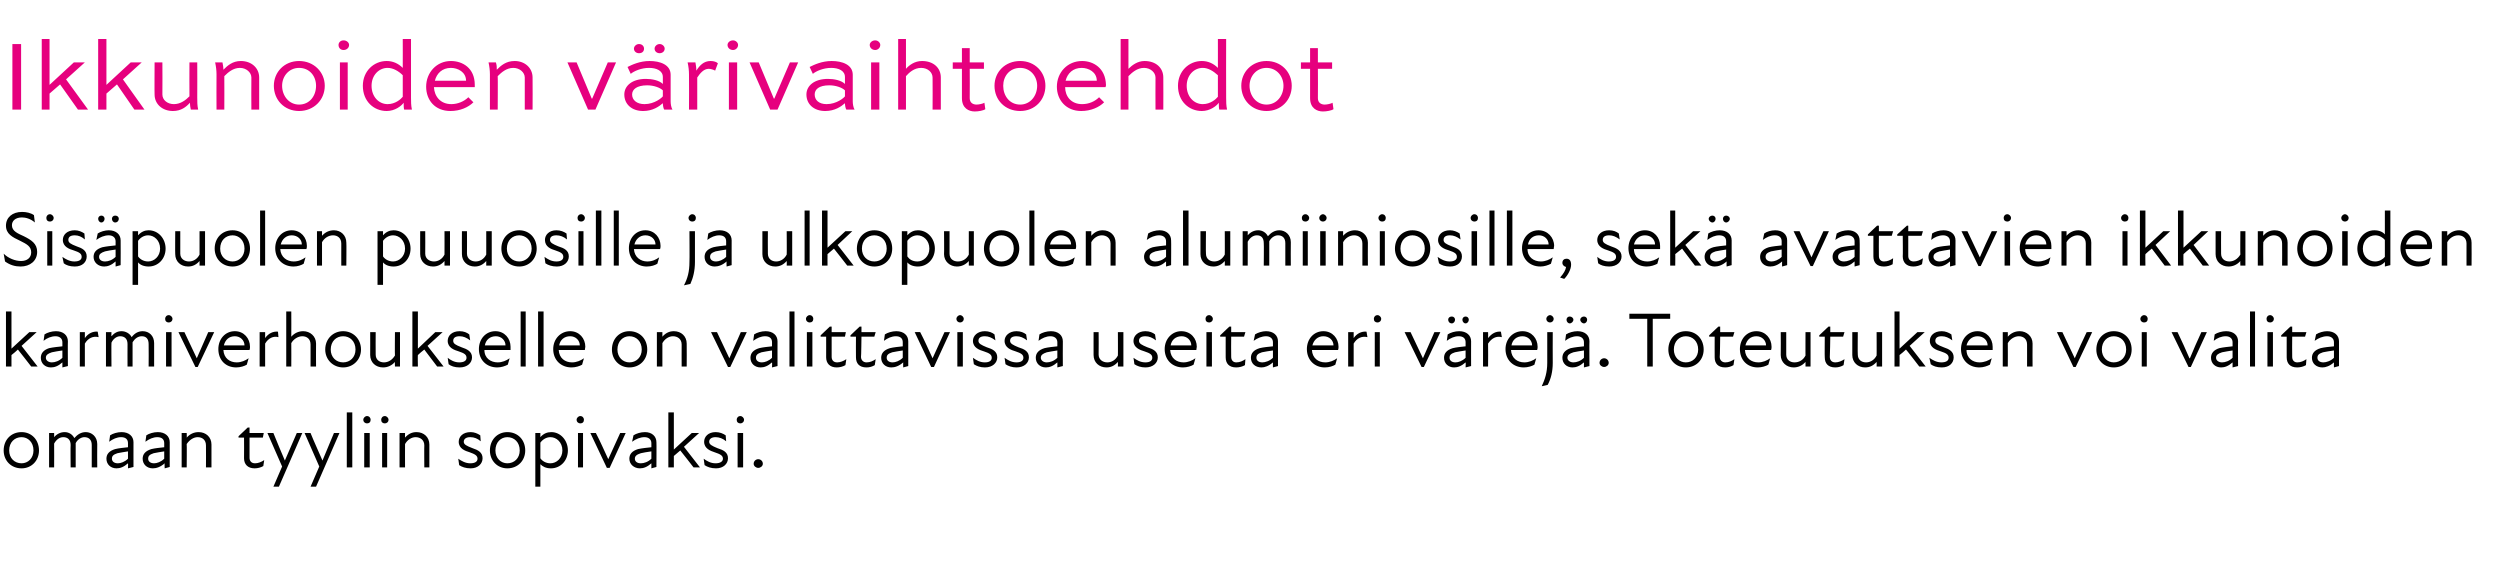 <?xml version="1.0" standalone="no"?>
<!DOCTYPE svg PUBLIC "-//W3C//DTD SVG 1.1//EN" "http://www.w3.org/Graphics/SVG/1.1/DTD/svg11.dtd">
<svg xmlns="http://www.w3.org/2000/svg" version="1.1" width="545px" height="124.3px" viewBox="0 -7 545 124.3" style="top:-7px">
  <desc>Ikkunoiden v rivaihtoehdot Sis puolen puuosille ja ulkopuolen alumiiniosille, sek avattavien ikkunoiden karmiverhouk...</desc>
  <defs/>
  <g id="Polygon201187">
    <path d="M 0.8 91.2 C 0.8 88.9 2.4 87.2 4.7 87.2 C 6.9 87.2 8.5 88.9 8.5 91.2 C 8.5 93.4 6.9 95.1 4.7 95.1 C 2.4 95.1 0.8 93.4 0.8 91.2 Z M 4.7 94 C 6.1 94 7.3 92.9 7.3 91.2 C 7.3 89.4 6.1 88.3 4.7 88.3 C 3.2 88.3 2 89.4 2 91.2 C 2 92.9 3.2 94 4.7 94 Z M 10.7 87.4 L 11.8 87.4 C 11.8 87.4 11.83 88.33 11.8 88.3 C 12.4 87.6 13.2 87.2 14.1 87.2 C 15 87.2 15.8 87.7 16.2 88.5 C 16.9 87.7 17.7 87.2 18.7 87.2 C 20 87.2 21.2 88.2 21.2 89.8 C 21.16 89.82 21.2 94.9 21.2 94.9 L 20 94.9 C 20 94.9 20.01 89.99 20 90 C 20 88.8 19.3 88.3 18.4 88.3 C 17.7 88.3 16.9 88.8 16.5 89.6 C 16.51 89.64 16.5 89.8 16.5 89.8 L 16.5 94.9 L 15.4 94.9 C 15.4 94.9 15.35 89.99 15.4 90 C 15.4 88.8 14.7 88.3 13.8 88.3 C 13 88.3 12.3 88.8 11.8 89.7 C 11.83 89.67 11.8 94.9 11.8 94.9 L 10.7 94.9 L 10.7 87.4 Z M 27.9 94 C 27 94.8 26.2 95.1 25.4 95.1 C 24.1 95.1 23.2 94.2 23.2 93 C 23.2 92 23.8 91.3 25.1 90.9 C 25.9 90.7 27 90.6 27.9 90.5 C 27.9 90.5 27.9 89.6 27.9 89.6 C 27.9 88.8 27.4 88.3 26.4 88.3 C 25.5 88.3 24.6 88.7 23.8 89.3 C 23.8 89.3 24 87.9 24 87.9 C 24.6 87.5 25.6 87.2 26.5 87.2 C 28.1 87.2 29.1 88.1 29.1 89.4 C 29.09 89.38 29.1 94.8 29.1 94.8 L 27.9 95.1 C 27.9 95.1 27.95 94.04 27.9 94 Z M 25.7 94 C 26.3 94 27.2 93.7 27.9 93 C 27.9 93 27.9 91.4 27.9 91.4 C 27.1 91.5 26.2 91.7 25.6 91.8 C 24.7 92.1 24.4 92.4 24.4 93 C 24.4 93.6 24.9 94 25.7 94 Z M 35.9 94 C 35 94.8 34.1 95.1 33.3 95.1 C 32 95.1 31.1 94.2 31.1 93 C 31.1 92 31.7 91.3 33 90.9 C 33.8 90.7 34.9 90.6 35.8 90.5 C 35.8 90.5 35.8 89.6 35.8 89.6 C 35.8 88.8 35.3 88.3 34.3 88.3 C 33.4 88.3 32.5 88.7 31.7 89.3 C 31.7 89.3 31.9 87.9 31.9 87.9 C 32.5 87.5 33.5 87.2 34.4 87.2 C 36 87.2 37 88.1 37 89.4 C 36.99 89.38 37 94.8 37 94.8 L 35.9 95.1 C 35.9 95.1 35.85 94.04 35.9 94 Z M 33.6 94 C 34.2 94 35.1 93.7 35.8 93 C 35.8 93 35.8 91.4 35.8 91.4 C 35 91.5 34.1 91.7 33.5 91.8 C 32.6 92.1 32.3 92.4 32.3 93 C 32.3 93.6 32.8 94 33.6 94 Z M 43.1 88.3 C 42.2 88.3 41.3 88.9 40.7 89.8 C 40.75 89.79 40.7 94.9 40.7 94.9 L 39.6 94.9 L 39.6 87.4 L 40.7 87.4 C 40.7 87.4 40.75 88.41 40.7 88.4 C 41.4 87.6 42.3 87.2 43.3 87.2 C 44.9 87.2 46.1 88.3 46.1 89.9 C 46.09 89.91 46.1 94.9 46.1 94.9 L 44.9 94.9 C 44.9 94.9 44.93 90.08 44.9 90.1 C 44.9 88.9 44.1 88.3 43.1 88.3 Z M 53.2 92.9 C 53.23 92.93 53.2 88.4 53.2 88.4 L 52 88.4 L 52 88.1 L 54 86.2 L 54.4 86.2 L 54.4 87.4 L 57.5 87.4 L 57.3 88.4 L 54.4 88.4 C 54.4 88.4 54.4 92.81 54.4 92.8 C 54.4 93.5 54.8 94 55.6 94 C 56.3 94 57 93.7 57.6 93.3 C 57.6 93.3 57.4 94.6 57.4 94.6 C 56.9 94.9 56.2 95.1 55.5 95.1 C 54 95.1 53.2 94.2 53.2 92.9 Z M 61.5 94.7 L 58.3 87.4 C 58.3 87.4 59.57 87.39 59.6 87.4 C 60.4 89.4 61.3 91.5 62.1 93.4 C 62.9 91.5 63.9 89.3 64.7 87.4 C 64.67 87.39 65.9 87.4 65.9 87.4 L 60.8 99.1 L 59.6 99.1 L 61.5 94.7 Z M 69.6 94.7 L 66.4 87.4 C 66.4 87.4 67.69 87.39 67.7 87.4 C 68.5 89.4 69.5 91.5 70.3 93.4 C 71.1 91.5 72 89.3 72.8 87.4 C 72.79 87.39 74 87.4 74 87.4 L 68.9 99.1 L 67.7 99.1 L 69.6 94.7 Z M 75.6 82.9 L 76.8 82.9 L 76.8 94.9 L 75.6 94.9 L 75.6 82.9 Z M 79.4 87.4 L 80.6 87.4 L 80.6 94.9 L 79.4 94.9 L 79.4 87.4 Z M 80 83.7 C 80.5 83.7 80.8 84.1 80.8 84.5 C 80.8 85 80.5 85.3 80 85.3 C 79.6 85.3 79.2 85 79.2 84.5 C 79.2 84.1 79.6 83.7 80 83.7 Z M 83.3 87.4 L 84.4 87.4 L 84.4 94.9 L 83.3 94.9 L 83.3 87.4 Z M 83.9 83.7 C 84.3 83.7 84.7 84.1 84.7 84.5 C 84.7 85 84.3 85.3 83.9 85.3 C 83.4 85.3 83.1 85 83.1 84.5 C 83.1 84.1 83.4 83.7 83.9 83.7 Z M 90.6 88.3 C 89.7 88.3 88.8 88.9 88.3 89.8 C 88.28 89.79 88.3 94.9 88.3 94.9 L 87.1 94.9 L 87.1 87.4 L 88.3 87.4 C 88.3 87.4 88.28 88.41 88.3 88.4 C 89 87.6 89.8 87.2 90.8 87.2 C 92.4 87.2 93.6 88.3 93.6 89.9 C 93.62 89.91 93.6 94.9 93.6 94.9 L 92.5 94.9 C 92.5 94.9 92.46 90.08 92.5 90.1 C 92.5 88.9 91.6 88.3 90.6 88.3 Z M 100.1 94.4 C 100.1 94.4 99.9 93 99.9 93 C 100.6 93.5 101.5 94 102.5 94 C 103.6 94 104.1 93.6 104.1 93 C 104.1 92.3 103.5 92 102.4 91.6 C 101.4 91.3 100 90.8 100 89.3 C 100 88.2 100.9 87.2 102.6 87.2 C 103.4 87.2 104.1 87.5 104.7 87.9 C 104.7 87.9 104.8 89.2 104.8 89.2 C 104.1 88.6 103.4 88.3 102.5 88.3 C 101.6 88.3 101.1 88.7 101.1 89.3 C 101.1 89.9 101.7 90.2 103 90.7 C 104.2 91.1 105.2 91.6 105.2 92.9 C 105.2 94.1 104.2 95.1 102.6 95.1 C 101.5 95.1 100.7 94.8 100.1 94.4 Z M 106.8 91.2 C 106.8 88.9 108.4 87.2 110.6 87.2 C 112.9 87.2 114.5 88.9 114.5 91.2 C 114.5 93.4 112.9 95.1 110.6 95.1 C 108.4 95.1 106.8 93.4 106.8 91.2 Z M 110.6 94 C 112.1 94 113.3 92.9 113.3 91.2 C 113.3 89.4 112.1 88.3 110.6 88.3 C 109.2 88.3 108 89.4 108 91.2 C 108 92.9 109.2 94 110.6 94 Z M 120.1 95.1 C 119 95.1 118.3 94.7 117.8 94.2 C 117.81 94.24 117.8 99.1 117.8 99.1 L 116.7 99.1 L 116.7 87.4 L 117.8 87.4 C 117.8 87.4 117.81 88.29 117.8 88.3 C 118.5 87.5 119.3 87.2 120.2 87.2 C 122.2 87.2 123.8 89 123.8 91.2 C 123.8 93.4 122.2 95.1 120.1 95.1 Z M 120 94 C 121.3 94 122.6 92.9 122.6 91.2 C 122.6 89.4 121.3 88.3 120 88.3 C 119.1 88.3 118.3 88.8 117.8 89.5 C 117.8 89.5 117.8 92.9 117.8 92.9 C 118.2 93.5 119 94 120 94 Z M 126 87.4 L 127.1 87.4 L 127.1 94.9 L 126 94.9 L 126 87.4 Z M 126.5 83.7 C 127 83.7 127.3 84.1 127.3 84.5 C 127.3 85 127 85.3 126.5 85.3 C 126.1 85.3 125.7 85 125.7 84.5 C 125.7 84.1 126.1 83.7 126.5 83.7 Z M 128.7 87.4 C 128.7 87.4 129.95 87.39 129.9 87.4 C 130.9 89.3 131.7 91.2 132.6 93.1 C 132.6 93.1 132.6 93.1 132.6 93.1 C 133.5 91.2 134.3 89.3 135.2 87.4 C 135.2 87.39 136.4 87.4 136.4 87.4 L 132.9 95 L 132.3 95 L 128.7 87.4 Z M 142 94 C 141.1 94.8 140.3 95.1 139.5 95.1 C 138.2 95.1 137.2 94.2 137.2 93 C 137.2 92 137.8 91.3 139.1 90.9 C 140 90.7 141.1 90.6 142 90.5 C 142 90.5 142 89.6 142 89.6 C 142 88.8 141.4 88.3 140.5 88.3 C 139.6 88.3 138.6 88.7 137.8 89.3 C 137.8 89.3 138.1 87.9 138.1 87.9 C 138.7 87.5 139.7 87.2 140.6 87.2 C 142.1 87.2 143.1 88.1 143.1 89.4 C 143.14 89.38 143.1 94.8 143.1 94.8 L 142 95.1 C 142 95.1 142 94.04 142 94 Z M 139.7 94 C 140.4 94 141.3 93.7 142 93 C 142 93 142 91.4 142 91.4 C 141.1 91.5 140.2 91.7 139.7 91.8 C 138.8 92.1 138.4 92.4 138.4 93 C 138.4 93.6 138.9 94 139.7 94 Z M 145.7 82.9 L 146.9 82.9 L 146.9 91 L 150.8 87.4 L 152.4 87.4 L 149.1 90.4 L 152.6 94.9 L 151.2 94.9 C 151.2 94.9 148.31 91.17 148.3 91.2 C 147.8 91.6 147.4 92 146.9 92.4 C 146.9 92.37 146.9 94.9 146.9 94.9 L 145.7 94.9 L 145.7 82.9 Z M 153.6 94.4 C 153.6 94.4 153.4 93 153.4 93 C 154.1 93.5 154.9 94 156 94 C 157 94 157.6 93.6 157.6 93 C 157.6 92.3 157 92 155.8 91.6 C 154.9 91.3 153.5 90.8 153.5 89.3 C 153.5 88.2 154.4 87.2 156 87.2 C 156.9 87.2 157.6 87.5 158.2 87.9 C 158.2 87.9 158.3 89.2 158.3 89.2 C 157.6 88.6 156.8 88.3 156 88.3 C 155.1 88.3 154.6 88.7 154.6 89.3 C 154.6 89.9 155.2 90.2 156.4 90.7 C 157.7 91.1 158.7 91.6 158.7 92.9 C 158.7 94.1 157.7 95.1 156.1 95.1 C 155 95.1 154.2 94.8 153.6 94.4 Z M 160.8 87.4 L 162 87.4 L 162 94.9 L 160.8 94.9 L 160.8 87.4 Z M 161.4 83.7 C 161.8 83.7 162.2 84.1 162.2 84.5 C 162.2 85 161.8 85.3 161.4 85.3 C 160.9 85.3 160.6 85 160.6 84.5 C 160.6 84.1 160.9 83.7 161.4 83.7 Z M 164.3 94.1 C 164.3 93.5 164.8 93.1 165.3 93.1 C 165.8 93.1 166.3 93.5 166.3 94.1 C 166.3 94.6 165.8 95 165.3 95 C 164.8 95 164.3 94.6 164.3 94.1 Z " stroke="none" fill="#000"/>
  </g>
  <g id="Polygon201186">
    <path d="M 1.3 60.9 L 2.5 60.9 L 2.5 69 L 6.4 65.4 L 8 65.4 L 4.7 68.4 L 8.2 72.9 L 6.8 72.9 C 6.8 72.9 3.91 69.17 3.9 69.2 C 3.5 69.6 3 70 2.5 70.4 C 2.5 70.37 2.5 72.9 2.5 72.9 L 1.3 72.9 L 1.3 60.9 Z M 13.6 72 C 12.7 72.8 11.9 73.1 11.1 73.1 C 9.8 73.1 8.9 72.2 8.9 71 C 8.9 70 9.5 69.3 10.7 68.9 C 11.6 68.7 12.7 68.6 13.6 68.5 C 13.6 68.5 13.6 67.6 13.6 67.6 C 13.6 66.8 13 66.3 12.1 66.3 C 11.2 66.3 10.2 66.7 9.5 67.3 C 9.5 67.3 9.7 65.9 9.7 65.9 C 10.3 65.5 11.3 65.2 12.2 65.2 C 13.8 65.2 14.8 66.1 14.8 67.4 C 14.76 67.38 14.8 72.8 14.8 72.8 L 13.6 73.1 C 13.6 73.1 13.62 72.04 13.6 72 Z M 11.3 72 C 12 72 12.9 71.7 13.6 71 C 13.6 71 13.6 69.4 13.6 69.4 C 12.8 69.5 11.8 69.7 11.3 69.8 C 10.4 70.1 10 70.4 10 71 C 10 71.6 10.6 72 11.3 72 Z M 17.4 65.4 L 18.5 65.4 C 18.5 65.4 18.51 66.7 18.5 66.7 C 19.2 65.7 20.2 65.2 21.3 65.3 C 21.3 65.3 21.5 66.5 21.5 66.5 C 20.3 66.2 19.2 66.7 18.5 67.9 C 18.51 67.92 18.5 72.9 18.5 72.9 L 17.4 72.9 L 17.4 65.4 Z M 23.1 65.4 L 24.3 65.4 C 24.3 65.4 24.26 66.33 24.3 66.3 C 24.9 65.6 25.6 65.2 26.5 65.2 C 27.4 65.2 28.3 65.7 28.7 66.5 C 29.3 65.7 30.1 65.2 31.1 65.2 C 32.5 65.2 33.6 66.2 33.6 67.8 C 33.59 67.82 33.6 72.9 33.6 72.9 L 32.4 72.9 C 32.4 72.9 32.44 67.99 32.4 68 C 32.4 66.8 31.8 66.3 30.9 66.3 C 30.1 66.3 29.4 66.8 28.9 67.6 C 28.93 67.64 28.9 67.8 28.9 67.8 L 28.9 72.9 L 27.8 72.9 C 27.8 72.9 27.78 67.99 27.8 68 C 27.8 66.8 27.1 66.3 26.2 66.3 C 25.5 66.3 24.7 66.8 24.3 67.7 C 24.26 67.67 24.3 72.9 24.3 72.9 L 23.1 72.9 L 23.1 65.4 Z M 36.2 65.4 L 37.4 65.4 L 37.4 72.9 L 36.2 72.9 L 36.2 65.4 Z M 36.8 61.7 C 37.2 61.7 37.6 62.1 37.6 62.5 C 37.6 63 37.2 63.3 36.8 63.3 C 36.3 63.3 36 63 36 62.5 C 36 62.1 36.3 61.7 36.8 61.7 Z M 38.9 65.4 C 38.9 65.4 40.19 65.39 40.2 65.4 C 41.1 67.3 42 69.2 42.9 71.1 C 42.9 71.1 42.9 71.1 42.9 71.1 C 43.7 69.2 44.6 67.3 45.4 65.4 C 45.44 65.39 46.7 65.4 46.7 65.4 L 43.1 73 L 42.6 73 L 38.9 65.4 Z M 47.6 69.1 C 47.6 66.9 49.1 65.2 51.2 65.2 C 53.2 65.2 54.5 66.8 54.5 68.6 C 54.5 68.8 54.5 69 54.4 69.3 C 54.4 69.3 48.7 69.3 48.7 69.3 C 48.8 71.1 50.1 72 51.6 72 C 52.6 72 53.5 71.6 54.2 71.1 C 54.2 71.1 53.8 72.5 53.8 72.5 C 53.3 72.8 52.4 73.1 51.5 73.1 C 49.2 73.1 47.6 71.5 47.6 69.1 Z M 53.3 68.3 C 53.3 67.2 52.4 66.3 51.2 66.3 C 49.9 66.3 49.1 67.1 48.8 68.3 C 48.8 68.3 53.3 68.3 53.3 68.3 Z M 56.6 65.4 L 57.8 65.4 C 57.8 65.4 57.78 66.7 57.8 66.7 C 58.5 65.7 59.5 65.2 60.6 65.3 C 60.6 65.3 60.7 66.5 60.7 66.5 C 59.6 66.2 58.5 66.7 57.8 67.9 C 57.78 67.92 57.8 72.9 57.8 72.9 L 56.6 72.9 L 56.6 65.4 Z M 65.9 66.3 C 65 66.3 64 66.9 63.5 67.8 C 63.53 67.79 63.5 72.9 63.5 72.9 L 62.4 72.9 L 62.4 60.9 L 63.5 60.9 C 63.5 60.9 63.53 66.41 63.5 66.4 C 64.2 65.6 65.1 65.2 66.1 65.2 C 67.6 65.2 68.9 66.3 68.9 67.9 C 68.87 67.91 68.9 72.9 68.9 72.9 L 67.7 72.9 C 67.7 72.9 67.71 68.08 67.7 68.1 C 67.7 66.9 66.9 66.3 65.9 66.3 Z M 70.9 69.2 C 70.9 66.9 72.6 65.2 74.8 65.2 C 77 65.2 78.7 66.9 78.7 69.2 C 78.7 71.4 77 73.1 74.8 73.1 C 72.6 73.1 70.9 71.4 70.9 69.2 Z M 74.8 72 C 76.3 72 77.5 70.9 77.5 69.2 C 77.5 67.4 76.3 66.3 74.8 66.3 C 73.3 66.3 72.1 67.4 72.1 69.2 C 72.1 70.9 73.3 72 74.8 72 Z M 83.7 72 C 84.6 72 85.5 71.5 86.1 70.5 C 86.05 70.54 86.1 65.4 86.1 65.4 L 87.2 65.4 L 87.2 72.9 L 86.1 72.9 C 86.1 72.9 86.05 71.92 86.1 71.9 C 85.4 72.7 84.5 73.1 83.5 73.1 C 81.9 73.1 80.7 72 80.7 70.4 C 80.72 70.42 80.7 65.4 80.7 65.4 L 81.9 65.4 C 81.9 65.4 81.87 70.25 81.9 70.3 C 81.9 71.4 82.7 72 83.7 72 Z M 89.9 60.9 L 91.1 60.9 L 91.1 69 L 94.9 65.4 L 96.5 65.4 L 93.2 68.4 L 96.7 72.9 L 95.3 72.9 C 95.3 72.9 92.46 69.17 92.5 69.2 C 92 69.6 91.5 70 91.1 70.4 C 91.05 70.37 91.1 72.9 91.1 72.9 L 89.9 72.9 L 89.9 60.9 Z M 97.8 72.4 C 97.8 72.4 97.6 71 97.6 71 C 98.2 71.5 99.1 72 100.1 72 C 101.2 72 101.7 71.6 101.7 71 C 101.7 70.3 101.2 70 100 69.6 C 99 69.3 97.6 68.8 97.6 67.3 C 97.6 66.2 98.5 65.2 100.2 65.2 C 101.1 65.2 101.8 65.5 102.3 65.9 C 102.3 65.9 102.5 67.2 102.5 67.2 C 101.7 66.6 101 66.3 100.2 66.3 C 99.2 66.3 98.8 66.7 98.8 67.3 C 98.8 67.9 99.3 68.2 100.6 68.7 C 101.8 69.1 102.9 69.6 102.9 70.9 C 102.9 72.1 101.9 73.1 100.2 73.1 C 99.1 73.1 98.3 72.8 97.8 72.4 Z M 104.4 69.1 C 104.4 66.9 105.9 65.2 108 65.2 C 110 65.2 111.3 66.8 111.3 68.6 C 111.3 68.8 111.3 69 111.3 69.3 C 111.3 69.3 105.6 69.3 105.6 69.3 C 105.6 71.1 107 72 108.5 72 C 109.5 72 110.4 71.6 111.1 71.1 C 111.1 71.1 110.7 72.5 110.7 72.5 C 110.1 72.8 109.3 73.1 108.4 73.1 C 106.1 73.1 104.4 71.5 104.4 69.1 Z M 110.2 68.3 C 110.2 67.2 109.3 66.3 108.1 66.3 C 106.8 66.3 105.9 67.1 105.7 68.3 C 105.7 68.3 110.2 68.3 110.2 68.3 Z M 113.5 60.9 L 114.6 60.9 L 114.6 72.9 L 113.5 72.9 L 113.5 60.9 Z M 117.3 60.9 L 118.5 60.9 L 118.5 72.9 L 117.3 72.9 L 117.3 60.9 Z M 120.6 69.1 C 120.6 66.9 122.2 65.2 124.3 65.2 C 126.3 65.2 127.6 66.8 127.6 68.6 C 127.6 68.8 127.5 69 127.5 69.3 C 127.5 69.3 121.8 69.3 121.8 69.3 C 121.9 71.1 123.2 72 124.7 72 C 125.7 72 126.6 71.6 127.3 71.1 C 127.3 71.1 126.9 72.5 126.9 72.5 C 126.4 72.8 125.5 73.1 124.6 73.1 C 122.3 73.1 120.6 71.5 120.6 69.1 Z M 126.4 68.3 C 126.4 67.2 125.5 66.3 124.3 66.3 C 123 66.3 122.1 67.1 121.9 68.3 C 121.9 68.3 126.4 68.3 126.4 68.3 Z M 133.4 69.2 C 133.4 66.9 135 65.2 137.2 65.2 C 139.5 65.2 141.1 66.9 141.1 69.2 C 141.1 71.4 139.5 73.1 137.2 73.1 C 135 73.1 133.4 71.4 133.4 69.2 Z M 137.2 72 C 138.7 72 139.9 70.9 139.9 69.2 C 139.9 67.4 138.7 66.3 137.2 66.3 C 135.8 66.3 134.6 67.4 134.6 69.2 C 134.6 70.9 135.8 72 137.2 72 Z M 146.7 66.3 C 145.8 66.3 144.9 66.9 144.4 67.8 C 144.4 67.79 144.4 72.9 144.4 72.9 L 143.2 72.9 L 143.2 65.4 L 144.4 65.4 C 144.4 65.4 144.4 66.41 144.4 66.4 C 145.1 65.6 145.9 65.2 146.9 65.2 C 148.5 65.2 149.7 66.3 149.7 67.9 C 149.73 67.91 149.7 72.9 149.7 72.9 L 148.6 72.9 C 148.6 72.9 148.58 68.08 148.6 68.1 C 148.6 66.9 147.7 66.3 146.7 66.3 Z M 155 65.4 C 155 65.4 156.3 65.39 156.3 65.4 C 157.2 67.3 158.1 69.2 159 71.1 C 159 71.1 159 71.1 159 71.1 C 159.8 69.2 160.7 67.3 161.5 65.4 C 161.55 65.39 162.8 65.4 162.8 65.4 L 159.2 73 L 158.7 73 L 155 65.4 Z M 168.3 72 C 167.4 72.8 166.6 73.1 165.8 73.1 C 164.5 73.1 163.6 72.2 163.6 71 C 163.6 70 164.2 69.3 165.5 68.9 C 166.3 68.7 167.4 68.6 168.3 68.5 C 168.3 68.5 168.3 67.6 168.3 67.6 C 168.3 66.8 167.8 66.3 166.8 66.3 C 165.9 66.3 165 66.7 164.2 67.3 C 164.2 67.3 164.4 65.9 164.4 65.9 C 165 65.5 166 65.2 166.9 65.2 C 168.5 65.2 169.5 66.1 169.5 67.4 C 169.49 67.38 169.5 72.8 169.5 72.8 L 168.3 73.1 C 168.3 73.1 168.35 72.04 168.3 72 Z M 166.1 72 C 166.7 72 167.6 71.7 168.3 71 C 168.3 71 168.3 69.4 168.3 69.4 C 167.5 69.5 166.6 69.7 166 69.8 C 165.1 70.1 164.8 70.4 164.8 71 C 164.8 71.6 165.3 72 166.1 72 Z M 172.1 60.9 L 173.2 60.9 L 173.2 72.9 L 172.1 72.9 L 172.1 60.9 Z M 175.9 65.4 L 177.1 65.4 L 177.1 72.9 L 175.9 72.9 L 175.9 65.4 Z M 176.5 61.7 C 177 61.7 177.3 62.1 177.3 62.5 C 177.3 63 177 63.3 176.5 63.3 C 176.1 63.3 175.7 63 175.7 62.5 C 175.7 62.1 176.1 61.7 176.5 61.7 Z M 180.1 70.9 C 180.11 70.93 180.1 66.4 180.1 66.4 L 178.9 66.4 L 178.9 66.1 L 180.9 64.2 L 181.3 64.2 L 181.3 65.4 L 184.4 65.4 L 184.2 66.4 L 181.3 66.4 C 181.3 66.4 181.29 70.81 181.3 70.8 C 181.3 71.5 181.7 72 182.5 72 C 183.2 72 183.9 71.7 184.5 71.3 C 184.5 71.3 184.3 72.6 184.3 72.6 C 183.8 72.9 183.1 73.1 182.4 73.1 C 180.9 73.1 180.1 72.2 180.1 70.9 Z M 186.6 70.9 C 186.57 70.93 186.6 66.4 186.6 66.4 L 185.4 66.4 L 185.4 66.1 L 187.4 64.2 L 187.8 64.2 L 187.8 65.4 L 190.9 65.4 L 190.6 66.4 L 187.8 66.4 C 187.8 66.4 187.75 70.81 187.7 70.8 C 187.7 71.5 188.2 72 188.9 72 C 189.7 72 190.3 71.7 190.9 71.3 C 190.9 71.3 190.7 72.6 190.7 72.6 C 190.2 72.9 189.6 73.1 188.9 73.1 C 187.3 73.1 186.6 72.2 186.6 70.9 Z M 196.9 72 C 196 72.8 195.1 73.1 194.3 73.1 C 193 73.1 192.1 72.2 192.1 71 C 192.1 70 192.7 69.3 194 68.9 C 194.8 68.7 195.9 68.6 196.8 68.5 C 196.8 68.5 196.8 67.6 196.8 67.6 C 196.8 66.8 196.3 66.3 195.3 66.3 C 194.4 66.3 193.5 66.7 192.7 67.3 C 192.7 67.3 192.9 65.9 192.9 65.9 C 193.5 65.5 194.5 65.2 195.4 65.2 C 197 65.2 198 66.1 198 67.4 C 198 67.38 198 72.8 198 72.8 L 196.9 73.1 C 196.9 73.1 196.86 72.04 196.9 72 Z M 194.6 72 C 195.2 72 196.1 71.7 196.8 71 C 196.8 71 196.8 69.4 196.8 69.4 C 196 69.5 195.1 69.7 194.5 69.8 C 193.6 70.1 193.3 70.4 193.3 71 C 193.3 71.6 193.8 72 194.6 72 Z M 199.4 65.4 C 199.4 65.4 200.65 65.39 200.6 65.4 C 201.6 67.3 202.4 69.2 203.3 71.1 C 203.3 71.1 203.3 71.1 203.3 71.1 C 204.2 69.2 205 67.3 205.9 65.4 C 205.9 65.39 207.1 65.4 207.1 65.4 L 203.6 73 L 203 73 L 199.4 65.4 Z M 208.7 65.4 L 209.9 65.4 L 209.9 72.9 L 208.7 72.9 L 208.7 65.4 Z M 209.3 61.7 C 209.7 61.7 210.1 62.1 210.1 62.5 C 210.1 63 209.7 63.3 209.3 63.3 C 208.9 63.3 208.5 63 208.5 62.5 C 208.5 62.1 208.9 61.7 209.3 61.7 Z M 212.3 72.4 C 212.3 72.4 212.1 71 212.1 71 C 212.8 71.5 213.6 72 214.7 72 C 215.7 72 216.2 71.6 216.2 71 C 216.2 70.3 215.7 70 214.5 69.6 C 213.5 69.3 212.1 68.8 212.1 67.3 C 212.1 66.2 213.1 65.2 214.7 65.2 C 215.6 65.2 216.3 65.5 216.8 65.9 C 216.8 65.9 217 67.2 217 67.2 C 216.2 66.6 215.5 66.3 214.7 66.3 C 213.7 66.3 213.3 66.7 213.3 67.3 C 213.3 67.9 213.9 68.2 215.1 68.7 C 216.4 69.1 217.4 69.6 217.4 70.9 C 217.4 72.1 216.4 73.1 214.7 73.1 C 213.7 73.1 212.9 72.8 212.3 72.4 Z M 219.2 72.4 C 219.2 72.4 219 71 219 71 C 219.7 71.5 220.5 72 221.6 72 C 222.6 72 223.1 71.6 223.1 71 C 223.1 70.3 222.6 70 221.4 69.6 C 220.4 69.3 219 68.8 219 67.3 C 219 66.2 220 65.2 221.6 65.2 C 222.5 65.2 223.2 65.5 223.7 65.9 C 223.7 65.9 223.9 67.2 223.9 67.2 C 223.1 66.6 222.4 66.3 221.6 66.3 C 220.6 66.3 220.2 66.7 220.2 67.3 C 220.2 67.9 220.8 68.2 222 68.7 C 223.3 69.1 224.3 69.6 224.3 70.9 C 224.3 72.1 223.3 73.1 221.6 73.1 C 220.6 73.1 219.8 72.8 219.2 72.4 Z M 230.5 72 C 229.6 72.8 228.8 73.1 228 73.1 C 226.7 73.1 225.8 72.2 225.8 71 C 225.8 70 226.4 69.3 227.7 68.9 C 228.5 68.7 229.6 68.6 230.5 68.5 C 230.5 68.5 230.5 67.6 230.5 67.6 C 230.5 66.8 229.9 66.3 229 66.3 C 228.1 66.3 227.2 66.7 226.4 67.3 C 226.4 67.3 226.6 65.9 226.6 65.9 C 227.2 65.5 228.2 65.2 229.1 65.2 C 230.7 65.2 231.7 66.1 231.7 67.4 C 231.67 67.38 231.7 72.8 231.7 72.8 L 230.5 73.1 C 230.5 73.1 230.53 72.04 230.5 72 Z M 228.2 72 C 228.9 72 229.8 71.7 230.5 71 C 230.5 71 230.5 69.4 230.5 69.4 C 229.7 69.5 228.8 69.7 228.2 69.8 C 227.3 70.1 226.9 70.4 226.9 71 C 226.9 71.6 227.5 72 228.2 72 Z M 241.4 72 C 242.3 72 243.2 71.5 243.7 70.5 C 243.73 70.54 243.7 65.4 243.7 65.4 L 244.9 65.4 L 244.9 72.9 L 243.7 72.9 C 243.7 72.9 243.73 71.92 243.7 71.9 C 243 72.7 242.2 73.1 241.2 73.1 C 239.6 73.1 238.4 72 238.4 70.4 C 238.39 70.42 238.4 65.4 238.4 65.4 L 239.5 65.4 C 239.5 65.4 239.54 70.25 239.5 70.3 C 239.5 71.4 240.4 72 241.4 72 Z M 247.3 72.4 C 247.3 72.4 247.1 71 247.1 71 C 247.8 71.5 248.6 72 249.7 72 C 250.7 72 251.2 71.6 251.2 71 C 251.2 70.3 250.7 70 249.5 69.6 C 248.5 69.3 247.1 68.8 247.1 67.3 C 247.1 66.2 248.1 65.2 249.7 65.2 C 250.6 65.2 251.3 65.5 251.8 65.9 C 251.8 65.9 252 67.2 252 67.2 C 251.2 66.6 250.5 66.3 249.7 66.3 C 248.7 66.3 248.3 66.7 248.3 67.3 C 248.3 67.9 248.9 68.2 250.1 68.7 C 251.4 69.1 252.4 69.6 252.4 70.9 C 252.4 72.1 251.4 73.1 249.7 73.1 C 248.7 73.1 247.9 72.8 247.3 72.4 Z M 253.9 69.1 C 253.9 66.9 255.5 65.2 257.5 65.2 C 259.6 65.2 260.9 66.8 260.9 68.6 C 260.9 68.8 260.8 69 260.8 69.3 C 260.8 69.3 255.1 69.3 255.1 69.3 C 255.2 71.1 256.5 72 258 72 C 259 72 259.9 71.6 260.6 71.1 C 260.6 71.1 260.2 72.5 260.2 72.5 C 259.7 72.8 258.8 73.1 257.9 73.1 C 255.6 73.1 253.9 71.5 253.9 69.1 Z M 259.7 68.3 C 259.7 67.2 258.8 66.3 257.6 66.3 C 256.3 66.3 255.4 67.1 255.2 68.3 C 255.2 68.3 259.7 68.3 259.7 68.3 Z M 263 65.4 L 264.2 65.4 L 264.2 72.9 L 263 72.9 L 263 65.4 Z M 263.6 61.7 C 264 61.7 264.4 62.1 264.4 62.5 C 264.4 63 264 63.3 263.6 63.3 C 263.1 63.3 262.8 63 262.8 62.5 C 262.8 62.1 263.1 61.7 263.6 61.7 Z M 267.2 70.9 C 267.19 70.93 267.2 66.4 267.2 66.4 L 266 66.4 L 266 66.1 L 268 64.2 L 268.4 64.2 L 268.4 65.4 L 271.5 65.4 L 271.2 66.4 L 268.4 66.4 C 268.4 66.4 268.36 70.81 268.4 70.8 C 268.4 71.5 268.8 72 269.5 72 C 270.3 72 270.9 71.7 271.5 71.3 C 271.5 71.3 271.4 72.6 271.4 72.6 C 270.9 72.9 270.2 73.1 269.5 73.1 C 267.9 73.1 267.2 72.2 267.2 70.9 Z M 277.5 72 C 276.6 72.8 275.7 73.1 275 73.1 C 273.6 73.1 272.7 72.2 272.7 71 C 272.7 70 273.3 69.3 274.6 68.9 C 275.4 68.7 276.5 68.6 277.5 68.5 C 277.5 68.5 277.5 67.6 277.5 67.6 C 277.5 66.8 276.9 66.3 276 66.3 C 275.1 66.3 274.1 66.7 273.3 67.3 C 273.3 67.3 273.6 65.9 273.6 65.9 C 274.2 65.5 275.2 65.2 276 65.2 C 277.6 65.2 278.6 66.1 278.6 67.4 C 278.61 67.38 278.6 72.8 278.6 72.8 L 277.5 73.1 C 277.5 73.1 277.47 72.04 277.5 72 Z M 275.2 72 C 275.8 72 276.8 71.7 277.5 71 C 277.5 71 277.5 69.4 277.5 69.4 C 276.6 69.5 275.7 69.7 275.1 69.8 C 274.2 70.1 273.9 70.4 273.9 71 C 273.9 71.6 274.4 72 275.2 72 Z M 284.9 69.1 C 284.9 66.9 286.4 65.2 288.5 65.2 C 290.5 65.2 291.8 66.8 291.8 68.6 C 291.8 68.8 291.8 69 291.7 69.3 C 291.7 69.3 286 69.3 286 69.3 C 286.1 71.1 287.4 72 288.9 72 C 289.9 72 290.8 71.6 291.5 71.1 C 291.5 71.1 291.1 72.5 291.1 72.5 C 290.6 72.8 289.8 73.1 288.8 73.1 C 286.6 73.1 284.9 71.5 284.9 69.1 Z M 290.7 68.3 C 290.7 67.2 289.8 66.3 288.5 66.3 C 287.3 66.3 286.4 67.1 286.1 68.3 C 286.1 68.3 290.7 68.3 290.7 68.3 Z M 293.9 65.4 L 295.1 65.4 C 295.1 65.4 295.1 66.7 295.1 66.7 C 295.8 65.7 296.8 65.2 297.9 65.3 C 297.9 65.3 298.1 66.5 298.1 66.5 C 296.9 66.2 295.8 66.7 295.1 67.9 C 295.1 67.92 295.1 72.9 295.1 72.9 L 293.9 72.9 L 293.9 65.4 Z M 299.7 65.4 L 300.8 65.4 L 300.8 72.9 L 299.7 72.9 L 299.7 65.4 Z M 300.3 61.7 C 300.7 61.7 301.1 62.1 301.1 62.5 C 301.1 63 300.7 63.3 300.3 63.3 C 299.8 63.3 299.5 63 299.5 62.5 C 299.5 62.1 299.8 61.7 300.3 61.7 Z M 306.2 65.4 C 306.2 65.4 307.49 65.39 307.5 65.4 C 308.4 67.3 309.3 69.2 310.2 71.1 C 310.2 71.1 310.2 71.1 310.2 71.1 C 311 69.2 311.9 67.3 312.7 65.4 C 312.75 65.39 314 65.4 314 65.4 L 310.4 73 L 309.9 73 L 306.2 65.4 Z M 319.5 72 C 318.6 72.8 317.8 73.1 317 73.1 C 315.7 73.1 314.8 72.2 314.8 71 C 314.8 70 315.4 69.3 316.7 68.9 C 317.5 68.7 318.6 68.6 319.5 68.5 C 319.5 68.5 319.5 67.6 319.5 67.6 C 319.5 66.8 319 66.3 318 66.3 C 317.1 66.3 316.2 66.7 315.4 67.3 C 315.4 67.3 315.6 65.9 315.6 65.9 C 316.2 65.5 317.2 65.2 318.1 65.2 C 319.7 65.2 320.7 66.1 320.7 67.4 C 320.68 67.38 320.7 72.8 320.7 72.8 L 319.5 73.1 C 319.5 73.1 319.55 72.04 319.5 72 Z M 316.5 62 C 316.9 62 317.2 62.3 317.2 62.7 C 317.2 63.1 316.9 63.5 316.5 63.5 C 316 63.5 315.7 63.1 315.7 62.7 C 315.7 62.3 316 62 316.5 62 Z M 317.3 72 C 317.9 72 318.8 71.7 319.5 71 C 319.5 71 319.5 69.4 319.5 69.4 C 318.7 69.5 317.8 69.7 317.2 69.8 C 316.3 70.1 316 70.4 316 71 C 316 71.6 316.5 72 317.3 72 Z M 319.5 62 C 319.9 62 320.2 62.3 320.2 62.7 C 320.2 63.1 319.9 63.5 319.5 63.5 C 319.1 63.5 318.8 63.1 318.8 62.7 C 318.8 62.3 319.1 62 319.5 62 Z M 323.3 65.4 L 324.4 65.4 C 324.4 65.4 324.44 66.7 324.4 66.7 C 325.2 65.7 326.1 65.2 327.2 65.3 C 327.2 65.3 327.4 66.5 327.4 66.5 C 326.2 66.2 325.2 66.7 324.4 67.9 C 324.44 67.92 324.4 72.9 324.4 72.9 L 323.3 72.9 L 323.3 65.4 Z M 328.2 69.1 C 328.2 66.9 329.8 65.2 331.9 65.2 C 333.9 65.2 335.2 66.8 335.2 68.6 C 335.2 68.8 335.2 69 335.1 69.3 C 335.1 69.3 329.4 69.3 329.4 69.3 C 329.5 71.1 330.8 72 332.3 72 C 333.3 72 334.2 71.6 334.9 71.1 C 334.9 71.1 334.5 72.5 334.5 72.5 C 334 72.8 333.1 73.1 332.2 73.1 C 329.9 73.1 328.2 71.5 328.2 69.1 Z M 334 68.3 C 334 67.2 333.1 66.3 331.9 66.3 C 330.6 66.3 329.7 67.1 329.5 68.3 C 329.5 68.3 334 68.3 334 68.3 Z M 337.1 62.5 C 337.1 62.1 337.5 61.7 337.9 61.7 C 338.3 61.7 338.7 62.1 338.7 62.5 C 338.7 63 338.3 63.3 337.9 63.3 C 337.5 63.3 337.1 63 337.1 62.5 Z M 337.3 72.1 C 337.31 72.06 337.3 65.4 337.3 65.4 L 338.5 65.4 C 338.5 65.4 338.47 72.06 338.5 72.1 C 338.5 74 338.1 75.6 337.4 76.9 C 337.4 76.9 336.1 77.2 336.1 77.2 C 336.8 75.7 337.3 74.2 337.3 72.1 Z M 345.3 72 C 344.4 72.8 343.6 73.1 342.8 73.1 C 341.5 73.1 340.6 72.2 340.6 71 C 340.6 70 341.2 69.3 342.4 68.9 C 343.3 68.7 344.4 68.6 345.3 68.5 C 345.3 68.5 345.3 67.6 345.3 67.6 C 345.3 66.8 344.7 66.3 343.8 66.3 C 342.9 66.3 341.9 66.7 341.2 67.3 C 341.2 67.3 341.4 65.9 341.4 65.9 C 342 65.5 343 65.2 343.9 65.2 C 345.5 65.2 346.5 66.1 346.5 67.4 C 346.46 67.38 346.5 72.8 346.5 72.8 L 345.3 73.1 C 345.3 73.1 345.32 72.04 345.3 72 Z M 342.2 62 C 342.6 62 343 62.3 343 62.7 C 343 63.1 342.6 63.5 342.2 63.5 C 341.8 63.5 341.5 63.1 341.5 62.7 C 341.5 62.3 341.8 62 342.2 62 Z M 343 72 C 343.7 72 344.6 71.7 345.3 71 C 345.3 71 345.3 69.4 345.3 69.4 C 344.5 69.5 343.5 69.7 343 69.8 C 342.1 70.1 341.7 70.4 341.7 71 C 341.7 71.6 342.3 72 343 72 Z M 345.3 62 C 345.7 62 346 62.3 346 62.7 C 346 63.1 345.7 63.5 345.3 63.5 C 344.9 63.5 344.5 63.1 344.5 62.7 C 344.5 62.3 344.9 62 345.3 62 Z M 348.7 72.1 C 348.7 71.5 349.2 71.1 349.7 71.1 C 350.2 71.1 350.7 71.5 350.7 72.1 C 350.7 72.6 350.2 73 349.7 73 C 349.2 73 348.7 72.6 348.7 72.1 Z M 359.1 62.5 L 355.2 62.5 L 355.2 61.4 L 364.1 61.4 L 364.1 62.5 L 360.3 62.5 L 360.3 72.9 L 359.1 72.9 L 359.1 62.5 Z M 363.7 69.2 C 363.7 66.9 365.3 65.2 367.5 65.2 C 369.8 65.2 371.4 66.9 371.4 69.2 C 371.4 71.4 369.8 73.1 367.5 73.1 C 365.3 73.1 363.7 71.4 363.7 69.2 Z M 367.5 72 C 369 72 370.2 70.9 370.2 69.2 C 370.2 67.4 369 66.3 367.5 66.3 C 366.1 66.3 364.9 67.4 364.9 69.2 C 364.9 70.9 366.1 72 367.5 72 Z M 373.8 70.9 C 373.78 70.93 373.8 66.4 373.8 66.4 L 372.6 66.4 L 372.6 66.1 L 374.6 64.2 L 375 64.2 L 375 65.4 L 378.1 65.4 L 377.8 66.4 L 375 66.4 C 375 66.4 374.95 70.81 374.9 70.8 C 374.9 71.5 375.4 72 376.1 72 C 376.9 72 377.5 71.7 378.1 71.3 C 378.1 71.3 377.9 72.6 377.9 72.6 C 377.4 72.9 376.8 73.1 376.1 73.1 C 374.5 73.1 373.8 72.2 373.8 70.9 Z M 379.3 69.1 C 379.3 66.9 380.8 65.2 382.9 65.2 C 384.9 65.2 386.2 66.8 386.2 68.6 C 386.2 68.8 386.2 69 386.1 69.3 C 386.1 69.3 380.4 69.3 380.4 69.3 C 380.5 71.1 381.8 72 383.3 72 C 384.3 72 385.2 71.6 385.9 71.1 C 385.9 71.1 385.5 72.5 385.5 72.5 C 385 72.8 384.1 73.1 383.2 73.1 C 380.9 73.1 379.3 71.5 379.3 69.1 Z M 385 68.3 C 385 67.2 384.1 66.3 382.9 66.3 C 381.6 66.3 380.8 67.1 380.5 68.3 C 380.5 68.3 385 68.3 385 68.3 Z M 391.2 72 C 392.2 72 393.1 71.5 393.6 70.5 C 393.58 70.54 393.6 65.4 393.6 65.4 L 394.7 65.4 L 394.7 72.9 L 393.6 72.9 C 393.6 72.9 393.58 71.92 393.6 71.9 C 392.9 72.7 392 73.1 391 73.1 C 389.5 73.1 388.2 72 388.2 70.4 C 388.24 70.42 388.2 65.4 388.2 65.4 L 389.4 65.4 C 389.4 65.4 389.4 70.25 389.4 70.3 C 389.4 71.4 390.2 72 391.2 72 Z M 397.8 70.9 C 397.76 70.93 397.8 66.4 397.8 66.4 L 396.6 66.4 L 396.6 66.1 L 398.6 64.2 L 399 64.2 L 399 65.4 L 402.1 65.4 L 401.8 66.4 L 399 66.4 C 399 66.4 398.94 70.81 398.9 70.8 C 398.9 71.5 399.3 72 400.1 72 C 400.8 72 401.5 71.7 402.1 71.3 C 402.1 71.3 401.9 72.6 401.9 72.6 C 401.4 72.9 400.8 73.1 400.1 73.1 C 398.5 73.1 397.8 72.2 397.8 70.9 Z M 406.8 72 C 407.7 72 408.6 71.5 409.1 70.5 C 409.13 70.54 409.1 65.4 409.1 65.4 L 410.3 65.4 L 410.3 72.9 L 409.1 72.9 C 409.1 72.9 409.13 71.92 409.1 71.9 C 408.4 72.7 407.6 73.1 406.6 73.1 C 405 73.1 403.8 72 403.8 70.4 C 403.8 70.42 403.8 65.4 403.8 65.4 L 405 65.4 C 405 65.4 404.95 70.25 405 70.3 C 405 71.4 405.8 72 406.8 72 Z M 413 60.9 L 414.1 60.9 L 414.1 69 L 418 65.4 L 419.6 65.4 L 416.3 68.4 L 419.8 72.9 L 418.4 72.9 C 418.4 72.9 415.54 69.17 415.5 69.2 C 415.1 69.6 414.6 70 414.1 70.4 C 414.13 70.37 414.1 72.9 414.1 72.9 L 413 72.9 L 413 60.9 Z M 420.9 72.4 C 420.9 72.4 420.6 71 420.6 71 C 421.3 71.5 422.2 72 423.2 72 C 424.3 72 424.8 71.6 424.8 71 C 424.8 70.3 424.3 70 423.1 69.6 C 422.1 69.3 420.7 68.8 420.7 67.3 C 420.7 66.2 421.6 65.2 423.3 65.2 C 424.1 65.2 424.8 65.5 425.4 65.9 C 425.4 65.9 425.6 67.2 425.6 67.2 C 424.8 66.6 424.1 66.3 423.3 66.3 C 422.3 66.3 421.9 66.7 421.9 67.3 C 421.9 67.9 422.4 68.2 423.7 68.7 C 424.9 69.1 425.9 69.6 425.9 70.9 C 425.9 72.1 425 73.1 423.3 73.1 C 422.2 73.1 421.4 72.8 420.9 72.4 Z M 427.5 69.1 C 427.5 66.9 429 65.2 431.1 65.2 C 433.1 65.2 434.4 66.8 434.4 68.6 C 434.4 68.8 434.4 69 434.4 69.3 C 434.4 69.3 428.7 69.3 428.7 69.3 C 428.7 71.1 430.1 72 431.5 72 C 432.6 72 433.5 71.6 434.2 71.1 C 434.2 71.1 433.8 72.5 433.8 72.5 C 433.2 72.8 432.4 73.1 431.5 73.1 C 429.2 73.1 427.5 71.5 427.5 69.1 Z M 433.3 68.3 C 433.3 67.2 432.4 66.3 431.1 66.3 C 429.9 66.3 429 67.1 428.7 68.3 C 428.7 68.3 433.3 68.3 433.3 68.3 Z M 440.1 66.3 C 439.2 66.3 438.2 66.9 437.7 67.8 C 437.73 67.79 437.7 72.9 437.7 72.9 L 436.6 72.9 L 436.6 65.4 L 437.7 65.4 C 437.7 65.4 437.73 66.41 437.7 66.4 C 438.4 65.6 439.3 65.2 440.3 65.2 C 441.8 65.2 443.1 66.3 443.1 67.9 C 443.07 67.91 443.1 72.9 443.1 72.9 L 441.9 72.9 C 441.9 72.9 441.91 68.08 441.9 68.1 C 441.9 66.9 441.1 66.3 440.1 66.3 Z M 448.4 65.4 C 448.4 65.4 449.63 65.39 449.6 65.4 C 450.5 67.3 451.4 69.2 452.3 71.1 C 452.3 71.1 452.3 71.1 452.3 71.1 C 453.1 69.2 454 67.3 454.9 65.4 C 454.88 65.39 456.1 65.4 456.1 65.4 L 452.5 73 L 452 73 L 448.4 65.4 Z M 457 69.2 C 457 66.9 458.6 65.2 460.8 65.2 C 463.1 65.2 464.7 66.9 464.7 69.2 C 464.7 71.4 463.1 73.1 460.8 73.1 C 458.6 73.1 457 71.4 457 69.2 Z M 460.8 72 C 462.3 72 463.5 70.9 463.5 69.2 C 463.5 67.4 462.3 66.3 460.8 66.3 C 459.4 66.3 458.2 67.4 458.2 69.2 C 458.2 70.9 459.4 72 460.8 72 Z M 466.9 65.4 L 468 65.4 L 468 72.9 L 466.9 72.9 L 466.9 65.4 Z M 467.4 61.7 C 467.9 61.7 468.2 62.1 468.2 62.5 C 468.2 63 467.9 63.3 467.4 63.3 C 467 63.3 466.6 63 466.6 62.5 C 466.6 62.1 467 61.7 467.4 61.7 Z M 473.4 65.4 C 473.4 65.4 474.67 65.39 474.7 65.4 C 475.6 67.3 476.5 69.2 477.3 71.1 C 477.3 71.1 477.4 71.1 477.4 71.1 C 478.2 69.2 479 67.3 479.9 65.4 C 479.92 65.39 481.1 65.4 481.1 65.4 L 477.6 73 L 477.1 73 L 473.4 65.4 Z M 486.7 72 C 485.8 72.8 485 73.1 484.2 73.1 C 482.9 73.1 482 72.2 482 71 C 482 70 482.6 69.3 483.8 68.9 C 484.7 68.7 485.8 68.6 486.7 68.5 C 486.7 68.5 486.7 67.6 486.7 67.6 C 486.7 66.8 486.1 66.3 485.2 66.3 C 484.3 66.3 483.3 66.7 482.6 67.3 C 482.6 67.3 482.8 65.9 482.8 65.9 C 483.4 65.5 484.4 65.2 485.3 65.2 C 486.9 65.2 487.9 66.1 487.9 67.4 C 487.86 67.38 487.9 72.8 487.9 72.8 L 486.7 73.1 C 486.7 73.1 486.72 72.04 486.7 72 Z M 484.4 72 C 485.1 72 486 71.7 486.7 71 C 486.7 71 486.7 69.4 486.7 69.4 C 485.9 69.5 485 69.7 484.4 69.8 C 483.5 70.1 483.1 70.4 483.1 71 C 483.1 71.6 483.7 72 484.4 72 Z M 490.5 60.9 L 491.6 60.9 L 491.6 72.9 L 490.5 72.9 L 490.5 60.9 Z M 494.3 65.4 L 495.5 65.4 L 495.5 72.9 L 494.3 72.9 L 494.3 65.4 Z M 494.9 61.7 C 495.3 61.7 495.7 62.1 495.7 62.5 C 495.7 63 495.3 63.3 494.9 63.3 C 494.4 63.3 494.1 63 494.1 62.5 C 494.1 62.1 494.4 61.7 494.9 61.7 Z M 498.5 70.9 C 498.49 70.93 498.5 66.4 498.5 66.4 L 497.3 66.4 L 497.3 66.1 L 499.3 64.2 L 499.7 64.2 L 499.7 65.4 L 502.8 65.4 L 502.5 66.4 L 499.7 66.4 C 499.7 66.4 499.66 70.81 499.7 70.8 C 499.7 71.5 500.1 72 500.8 72 C 501.6 72 502.2 71.7 502.8 71.3 C 502.8 71.3 502.7 72.6 502.7 72.6 C 502.2 72.9 501.5 73.1 500.8 73.1 C 499.2 73.1 498.5 72.2 498.5 70.9 Z M 508.8 72 C 507.9 72.8 507 73.1 506.3 73.1 C 504.9 73.1 504 72.2 504 71 C 504 70 504.6 69.3 505.9 68.9 C 506.7 68.7 507.8 68.6 508.8 68.5 C 508.8 68.5 508.8 67.6 508.8 67.6 C 508.8 66.8 508.2 66.3 507.3 66.3 C 506.4 66.3 505.4 66.7 504.6 67.3 C 504.6 67.3 504.9 65.9 504.9 65.9 C 505.5 65.5 506.5 65.2 507.3 65.2 C 508.9 65.2 509.9 66.1 509.9 67.4 C 509.91 67.38 509.9 72.8 509.9 72.8 L 508.8 73.1 C 508.8 73.1 508.77 72.04 508.8 72 Z M 506.5 72 C 507.1 72 508.1 71.7 508.8 71 C 508.8 71 508.8 69.4 508.8 69.4 C 507.9 69.5 507 69.7 506.4 69.8 C 505.5 70.1 505.2 70.4 505.2 71 C 505.2 71.6 505.7 72 506.5 72 Z " stroke="none" fill="#000"/>
  </g>
  <g id="Polygon201185">
    <path d="M 1.1 50 C 1.1 50 0.8 48.3 0.8 48.3 C 1.8 49.3 3.3 49.9 4.6 49.9 C 5.9 49.9 6.8 49.2 6.8 48 C 6.8 46.7 5.8 46.2 4.4 45.5 C 2.7 44.7 1.3 44 1.3 42.2 C 1.3 40.4 2.7 39.2 4.8 39.2 C 5.7 39.2 6.7 39.4 7.4 39.9 C 7.4 39.9 7.6 41.5 7.6 41.5 C 6.7 40.7 5.6 40.4 4.8 40.4 C 3.3 40.4 2.6 41.2 2.6 42.1 C 2.6 43.4 3.9 43.9 5.2 44.5 C 6.8 45.3 8.1 46.1 8.1 47.9 C 8.1 49.9 6.5 51.1 4.5 51.1 C 3.3 51.1 2.2 50.8 1.1 50 Z M 10.3 43.4 L 11.4 43.4 L 11.4 50.9 L 10.3 50.9 L 10.3 43.4 Z M 10.9 39.7 C 11.3 39.7 11.7 40.1 11.7 40.5 C 11.7 41 11.3 41.3 10.9 41.3 C 10.4 41.3 10.1 41 10.1 40.5 C 10.1 40.1 10.4 39.7 10.9 39.7 Z M 13.9 50.4 C 13.9 50.4 13.6 49 13.6 49 C 14.3 49.5 15.2 50 16.2 50 C 17.3 50 17.8 49.6 17.8 49 C 17.8 48.3 17.3 48 16.1 47.6 C 15.1 47.3 13.7 46.8 13.7 45.3 C 13.7 44.2 14.6 43.2 16.3 43.2 C 17.1 43.2 17.8 43.5 18.4 43.9 C 18.4 43.9 18.5 45.2 18.5 45.2 C 17.8 44.6 17.1 44.3 16.3 44.3 C 15.3 44.3 14.9 44.7 14.9 45.3 C 14.9 45.9 15.4 46.2 16.7 46.7 C 17.9 47.1 18.9 47.6 18.9 48.9 C 18.9 50.1 18 51.1 16.3 51.1 C 15.2 51.1 14.4 50.8 13.9 50.4 Z M 25.2 50 C 24.3 50.8 23.5 51.1 22.7 51.1 C 21.4 51.1 20.4 50.2 20.4 49 C 20.4 48 21 47.3 22.3 46.9 C 23.2 46.7 24.3 46.6 25.2 46.5 C 25.2 46.5 25.2 45.6 25.2 45.6 C 25.2 44.8 24.6 44.3 23.7 44.3 C 22.8 44.3 21.8 44.7 21 45.3 C 21 45.3 21.3 43.9 21.3 43.9 C 21.9 43.5 22.9 43.2 23.7 43.2 C 25.3 43.2 26.3 44.1 26.3 45.4 C 26.33 45.38 26.3 50.8 26.3 50.8 L 25.2 51.1 C 25.2 51.1 25.19 50.04 25.2 50 Z M 22.1 40 C 22.5 40 22.8 40.3 22.8 40.7 C 22.8 41.1 22.5 41.5 22.1 41.5 C 21.7 41.5 21.4 41.1 21.4 40.7 C 21.4 40.3 21.7 40 22.1 40 Z M 22.9 50 C 23.6 50 24.5 49.7 25.2 49 C 25.2 49 25.2 47.4 25.2 47.4 C 24.3 47.5 23.4 47.7 22.9 47.8 C 22 48.1 21.6 48.4 21.6 49 C 21.6 49.6 22.1 50 22.9 50 Z M 25.1 40 C 25.6 40 25.9 40.3 25.9 40.7 C 25.9 41.1 25.6 41.5 25.1 41.5 C 24.7 41.5 24.4 41.1 24.4 40.7 C 24.4 40.3 24.7 40 25.1 40 Z M 32.4 51.1 C 31.3 51.1 30.5 50.7 30.1 50.2 C 30.09 50.24 30.1 55.1 30.1 55.1 L 28.9 55.1 L 28.9 43.4 L 30.1 43.4 C 30.1 43.4 30.09 44.29 30.1 44.3 C 30.8 43.5 31.6 43.2 32.4 43.2 C 34.5 43.2 36.1 45 36.1 47.2 C 36.1 49.4 34.5 51.1 32.4 51.1 Z M 32.3 50 C 33.6 50 34.9 48.9 34.9 47.2 C 34.9 45.4 33.6 44.3 32.3 44.3 C 31.4 44.3 30.6 44.8 30.1 45.5 C 30.1 45.5 30.1 48.9 30.1 48.9 C 30.5 49.5 31.3 50 32.3 50 Z M 41.2 50 C 42.1 50 43 49.5 43.5 48.5 C 43.5 48.54 43.5 43.4 43.5 43.4 L 44.7 43.4 L 44.7 50.9 L 43.5 50.9 C 43.5 50.9 43.5 49.92 43.5 49.9 C 42.8 50.7 42 51.1 41 51.1 C 39.4 51.1 38.2 50 38.2 48.4 C 38.16 48.42 38.2 43.4 38.2 43.4 L 39.3 43.4 C 39.3 43.4 39.32 48.25 39.3 48.3 C 39.3 49.4 40.2 50 41.2 50 Z M 46.8 47.2 C 46.8 44.9 48.4 43.2 50.7 43.2 C 52.9 43.2 54.5 44.9 54.5 47.2 C 54.5 49.4 52.9 51.1 50.7 51.1 C 48.4 51.1 46.8 49.4 46.8 47.2 Z M 50.7 50 C 52.1 50 53.3 48.9 53.3 47.2 C 53.3 45.4 52.1 44.3 50.7 44.3 C 49.2 44.3 48 45.4 48 47.2 C 48 48.9 49.2 50 50.7 50 Z M 56.7 38.9 L 57.8 38.9 L 57.8 50.9 L 56.7 50.9 L 56.7 38.9 Z M 60 47.1 C 60 44.9 61.5 43.2 63.6 43.2 C 65.6 43.2 66.9 44.8 66.9 46.6 C 66.9 46.8 66.9 47 66.8 47.3 C 66.8 47.3 61.1 47.3 61.1 47.3 C 61.2 49.1 62.6 50 64 50 C 65.1 50 65.9 49.6 66.6 49.1 C 66.6 49.1 66.2 50.5 66.2 50.5 C 65.7 50.8 64.9 51.1 64 51.1 C 61.7 51.1 60 49.5 60 47.1 Z M 65.8 46.3 C 65.8 45.2 64.9 44.3 63.6 44.3 C 62.4 44.3 61.5 45.1 61.2 46.3 C 61.2 46.3 65.8 46.3 65.8 46.3 Z M 72.6 44.3 C 71.6 44.3 70.7 44.9 70.2 45.8 C 70.21 45.79 70.2 50.9 70.2 50.9 L 69.1 50.9 L 69.1 43.4 L 70.2 43.4 C 70.2 43.4 70.21 44.41 70.2 44.4 C 70.9 43.6 71.8 43.2 72.8 43.2 C 74.3 43.2 75.5 44.3 75.5 45.9 C 75.55 45.91 75.5 50.9 75.5 50.9 L 74.4 50.9 C 74.4 50.9 74.39 46.08 74.4 46.1 C 74.4 44.9 73.6 44.3 72.6 44.3 Z M 85.8 51.1 C 84.7 51.1 83.9 50.7 83.5 50.2 C 83.5 50.24 83.5 55.1 83.5 55.1 L 82.3 55.1 L 82.3 43.4 L 83.5 43.4 C 83.5 43.4 83.5 44.29 83.5 44.3 C 84.2 43.5 85 43.2 85.8 43.2 C 87.9 43.2 89.5 45 89.5 47.2 C 89.5 49.4 87.9 51.1 85.8 51.1 Z M 85.7 50 C 87 50 88.3 48.9 88.3 47.2 C 88.3 45.4 87 44.3 85.7 44.3 C 84.8 44.3 84 44.8 83.5 45.5 C 83.5 45.5 83.5 48.9 83.5 48.9 C 83.9 49.5 84.7 50 85.7 50 Z M 94.6 50 C 95.5 50 96.4 49.5 96.9 48.5 C 96.92 48.54 96.9 43.4 96.9 43.4 L 98.1 43.4 L 98.1 50.9 L 96.9 50.9 C 96.9 50.9 96.92 49.92 96.9 49.9 C 96.2 50.7 95.4 51.1 94.4 51.1 C 92.8 51.1 91.6 50 91.6 48.4 C 91.58 48.42 91.6 43.4 91.6 43.4 L 92.7 43.4 C 92.7 43.4 92.73 48.25 92.7 48.3 C 92.7 49.4 93.6 50 94.6 50 Z M 103.7 50 C 104.6 50 105.5 49.5 106 48.5 C 106.01 48.54 106 43.4 106 43.4 L 107.2 43.4 L 107.2 50.9 L 106 50.9 C 106 50.9 106.01 49.92 106 49.9 C 105.3 50.7 104.5 51.1 103.5 51.1 C 101.9 51.1 100.7 50 100.7 48.4 C 100.67 48.42 100.7 43.4 100.7 43.4 L 101.8 43.4 C 101.8 43.4 101.83 48.25 101.8 48.3 C 101.8 49.4 102.7 50 103.7 50 Z M 109.3 47.2 C 109.3 44.9 110.9 43.2 113.2 43.2 C 115.4 43.2 117 44.9 117 47.2 C 117 49.4 115.4 51.1 113.2 51.1 C 110.9 51.1 109.3 49.4 109.3 47.2 Z M 113.2 50 C 114.6 50 115.9 48.9 115.9 47.2 C 115.9 45.4 114.6 44.3 113.2 44.3 C 111.7 44.3 110.5 45.4 110.5 47.2 C 110.5 48.9 111.7 50 113.2 50 Z M 118.9 50.4 C 118.9 50.4 118.7 49 118.7 49 C 119.4 49.5 120.2 50 121.3 50 C 122.3 50 122.8 49.6 122.8 49 C 122.8 48.3 122.3 48 121.1 47.6 C 120.1 47.3 118.8 46.8 118.8 45.3 C 118.8 44.2 119.7 43.2 121.3 43.2 C 122.2 43.2 122.9 43.5 123.5 43.9 C 123.5 43.9 123.6 45.2 123.6 45.2 C 122.9 44.6 122.1 44.3 121.3 44.3 C 120.3 44.3 119.9 44.7 119.9 45.3 C 119.9 45.9 120.5 46.2 121.7 46.7 C 123 47.1 124 47.6 124 48.9 C 124 50.1 123 51.1 121.4 51.1 C 120.3 51.1 119.5 50.8 118.9 50.4 Z M 126.1 43.4 L 127.2 43.4 L 127.2 50.9 L 126.1 50.9 L 126.1 43.4 Z M 126.7 39.7 C 127.1 39.7 127.5 40.1 127.5 40.5 C 127.5 41 127.1 41.3 126.7 41.3 C 126.2 41.3 125.9 41 125.9 40.5 C 125.9 40.1 126.2 39.7 126.7 39.7 Z M 129.9 38.9 L 131.1 38.9 L 131.1 50.9 L 129.9 50.9 L 129.9 38.9 Z M 133.8 38.9 L 134.9 38.9 L 134.9 50.9 L 133.8 50.9 L 133.8 38.9 Z M 137.1 47.1 C 137.1 44.9 138.6 43.2 140.7 43.2 C 142.7 43.2 144 44.8 144 46.6 C 144 46.8 144 47 143.9 47.3 C 143.9 47.3 138.2 47.3 138.2 47.3 C 138.3 49.1 139.7 50 141.1 50 C 142.2 50 143 49.6 143.7 49.1 C 143.7 49.1 143.3 50.5 143.3 50.5 C 142.8 50.8 142 51.1 141 51.1 C 138.8 51.1 137.1 49.5 137.1 47.1 Z M 142.9 46.3 C 142.9 45.2 142 44.3 140.7 44.3 C 139.5 44.3 138.6 45.1 138.3 46.3 C 138.3 46.3 142.9 46.3 142.9 46.3 Z M 150.1 40.5 C 150.1 40.1 150.5 39.7 150.9 39.7 C 151.4 39.7 151.7 40.1 151.7 40.5 C 151.7 41 151.4 41.3 150.9 41.3 C 150.5 41.3 150.1 41 150.1 40.5 Z M 150.3 50.1 C 150.35 50.06 150.3 43.4 150.3 43.4 L 151.5 43.4 C 151.5 43.4 151.5 50.06 151.5 50.1 C 151.5 52 151.1 53.6 150.5 54.9 C 150.5 54.9 149.1 55.2 149.1 55.2 C 149.9 53.7 150.3 52.2 150.3 50.1 Z M 158.4 50 C 157.5 50.8 156.6 51.1 155.8 51.1 C 154.5 51.1 153.6 50.2 153.6 49 C 153.6 48 154.2 47.3 155.5 46.9 C 156.3 46.7 157.4 46.6 158.3 46.5 C 158.3 46.5 158.3 45.6 158.3 45.6 C 158.3 44.8 157.8 44.3 156.8 44.3 C 155.9 44.3 155 44.7 154.2 45.3 C 154.2 45.3 154.4 43.9 154.4 43.9 C 155 43.5 156 43.2 156.9 43.2 C 158.5 43.2 159.5 44.1 159.5 45.4 C 159.49 45.38 159.5 50.8 159.5 50.8 L 158.4 51.1 C 158.4 51.1 158.35 50.04 158.4 50 Z M 156.1 50 C 156.7 50 157.6 49.7 158.3 49 C 158.3 49 158.3 47.4 158.3 47.4 C 157.5 47.5 156.6 47.7 156 47.8 C 155.1 48.1 154.8 48.4 154.8 49 C 154.8 49.6 155.3 50 156.1 50 Z M 169.2 50 C 170.1 50 171 49.5 171.5 48.5 C 171.54 48.54 171.5 43.4 171.5 43.4 L 172.7 43.4 L 172.7 50.9 L 171.5 50.9 C 171.5 50.9 171.54 49.92 171.5 49.9 C 170.8 50.7 170 51.1 169 51.1 C 167.4 51.1 166.2 50 166.2 48.4 C 166.21 48.42 166.2 43.4 166.2 43.4 L 167.4 43.4 C 167.4 43.4 167.36 48.25 167.4 48.3 C 167.4 49.4 168.2 50 169.2 50 Z M 175.4 38.9 L 176.5 38.9 L 176.5 50.9 L 175.4 50.9 L 175.4 38.9 Z M 179.2 38.9 L 180.4 38.9 L 180.4 47 L 184.3 43.4 L 185.8 43.4 L 182.6 46.4 L 186.1 50.9 L 184.7 50.9 C 184.7 50.9 181.8 47.17 181.8 47.2 C 181.3 47.6 180.9 48 180.4 48.4 C 180.38 48.37 180.4 50.9 180.4 50.9 L 179.2 50.9 L 179.2 38.9 Z M 186.8 47.2 C 186.8 44.9 188.4 43.2 190.6 43.2 C 192.9 43.2 194.5 44.9 194.5 47.2 C 194.5 49.4 192.9 51.1 190.6 51.1 C 188.4 51.1 186.8 49.4 186.8 47.2 Z M 190.6 50 C 192.1 50 193.3 48.9 193.3 47.2 C 193.3 45.4 192.1 44.3 190.6 44.3 C 189.1 44.3 187.9 45.4 187.9 47.2 C 187.9 48.9 189.1 50 190.6 50 Z M 200.1 51.1 C 199 51.1 198.2 50.7 197.8 50.2 C 197.78 50.24 197.8 55.1 197.8 55.1 L 196.6 55.1 L 196.6 43.4 L 197.8 43.4 C 197.8 43.4 197.78 44.29 197.8 44.3 C 198.5 43.5 199.3 43.2 200.1 43.2 C 202.2 43.2 203.8 45 203.8 47.2 C 203.8 49.4 202.2 51.1 200.1 51.1 Z M 200 50 C 201.3 50 202.6 48.9 202.6 47.2 C 202.6 45.4 201.3 44.3 200 44.3 C 199.1 44.3 198.3 44.8 197.8 45.5 C 197.8 45.5 197.8 48.9 197.8 48.9 C 198.2 49.5 198.9 50 200 50 Z M 208.8 50 C 209.8 50 210.7 49.5 211.2 48.5 C 211.19 48.54 211.2 43.4 211.2 43.4 L 212.3 43.4 L 212.3 50.9 L 211.2 50.9 C 211.2 50.9 211.19 49.92 211.2 49.9 C 210.5 50.7 209.6 51.1 208.6 51.1 C 207.1 51.1 205.8 50 205.8 48.4 C 205.85 48.42 205.8 43.4 205.8 43.4 L 207 43.4 C 207 43.4 207.01 48.25 207 48.3 C 207 49.4 207.8 50 208.8 50 Z M 214.5 47.2 C 214.5 44.9 216.1 43.2 218.3 43.2 C 220.6 43.2 222.2 44.9 222.2 47.2 C 222.2 49.4 220.6 51.1 218.3 51.1 C 216.1 51.1 214.5 49.4 214.5 47.2 Z M 218.3 50 C 219.8 50 221 48.9 221 47.2 C 221 45.4 219.8 44.3 218.3 44.3 C 216.9 44.3 215.7 45.4 215.7 47.2 C 215.7 48.9 216.9 50 218.3 50 Z M 224.4 38.9 L 225.5 38.9 L 225.5 50.9 L 224.4 50.9 L 224.4 38.9 Z M 227.7 47.1 C 227.7 44.9 229.2 43.2 231.3 43.2 C 233.3 43.2 234.6 44.8 234.6 46.6 C 234.6 46.8 234.6 47 234.5 47.3 C 234.5 47.3 228.8 47.3 228.8 47.3 C 228.9 49.1 230.2 50 231.7 50 C 232.7 50 233.6 49.6 234.3 49.1 C 234.3 49.1 233.9 50.5 233.9 50.5 C 233.4 50.8 232.6 51.1 231.6 51.1 C 229.4 51.1 227.7 49.5 227.7 47.1 Z M 233.5 46.3 C 233.5 45.2 232.6 44.3 231.3 44.3 C 230.1 44.3 229.2 45.1 228.9 46.3 C 228.9 46.3 233.5 46.3 233.5 46.3 Z M 240.2 44.3 C 239.3 44.3 238.4 44.9 237.9 45.8 C 237.89 45.79 237.9 50.9 237.9 50.9 L 236.7 50.9 L 236.7 43.4 L 237.9 43.4 C 237.9 43.4 237.89 44.41 237.9 44.4 C 238.6 43.6 239.4 43.2 240.4 43.2 C 242 43.2 243.2 44.3 243.2 45.9 C 243.23 45.91 243.2 50.9 243.2 50.9 L 242.1 50.9 C 242.1 50.9 242.08 46.08 242.1 46.1 C 242.1 44.9 241.2 44.3 240.2 44.3 Z M 254.2 50 C 253.3 50.8 252.5 51.1 251.7 51.1 C 250.4 51.1 249.4 50.2 249.4 49 C 249.4 48 250 47.3 251.3 46.9 C 252.2 46.7 253.3 46.6 254.2 46.5 C 254.2 46.5 254.2 45.6 254.2 45.6 C 254.2 44.8 253.6 44.3 252.7 44.3 C 251.8 44.3 250.8 44.7 250 45.3 C 250 45.3 250.3 43.9 250.3 43.9 C 250.9 43.5 251.9 43.2 252.8 43.2 C 254.3 43.2 255.3 44.1 255.3 45.4 C 255.34 45.38 255.3 50.8 255.3 50.8 L 254.2 51.1 C 254.2 51.1 254.2 50.04 254.2 50 Z M 251.9 50 C 252.6 50 253.5 49.7 254.2 49 C 254.2 49 254.2 47.4 254.2 47.4 C 253.3 47.5 252.4 47.7 251.9 47.8 C 251 48.1 250.6 48.4 250.6 49 C 250.6 49.6 251.1 50 251.9 50 Z M 257.9 38.9 L 259.1 38.9 L 259.1 50.9 L 257.9 50.9 L 257.9 38.9 Z M 264.7 50 C 265.6 50 266.5 49.5 267 48.5 C 267.03 48.54 267 43.4 267 43.4 L 268.2 43.4 L 268.2 50.9 L 267 50.9 C 267 50.9 267.03 49.92 267 49.9 C 266.3 50.7 265.5 51.1 264.5 51.1 C 262.9 51.1 261.7 50 261.7 48.4 C 261.69 48.42 261.7 43.4 261.7 43.4 L 262.9 43.4 C 262.9 43.4 262.85 48.25 262.9 48.3 C 262.9 49.4 263.7 50 264.7 50 Z M 270.9 43.4 L 272 43.4 C 272 43.4 272.03 44.33 272 44.3 C 272.6 43.6 273.4 43.2 274.3 43.2 C 275.2 43.2 276 43.7 276.4 44.5 C 277.1 43.7 277.9 43.2 278.9 43.2 C 280.2 43.2 281.4 44.2 281.4 45.8 C 281.36 45.82 281.4 50.9 281.4 50.9 L 280.2 50.9 C 280.2 50.9 280.21 45.99 280.2 46 C 280.2 44.8 279.5 44.3 278.6 44.3 C 277.9 44.3 277.1 44.8 276.7 45.6 C 276.71 45.64 276.7 45.8 276.7 45.8 L 276.7 50.9 L 275.5 50.9 C 275.5 50.9 275.55 45.99 275.5 46 C 275.5 44.8 274.9 44.3 274 44.3 C 273.2 44.3 272.5 44.8 272 45.7 C 272.03 45.67 272 50.9 272 50.9 L 270.9 50.9 L 270.9 43.4 Z M 284 43.4 L 285.1 43.4 L 285.1 50.9 L 284 50.9 L 284 43.4 Z M 284.6 39.7 C 285 39.7 285.4 40.1 285.4 40.5 C 285.4 41 285 41.3 284.6 41.3 C 284.1 41.3 283.8 41 283.8 40.5 C 283.8 40.1 284.1 39.7 284.6 39.7 Z M 287.8 43.4 L 289 43.4 L 289 50.9 L 287.8 50.9 L 287.8 43.4 Z M 288.4 39.7 C 288.8 39.7 289.2 40.1 289.2 40.5 C 289.2 41 288.8 41.3 288.4 41.3 C 288 41.3 287.6 41 287.6 40.5 C 287.6 40.1 288 39.7 288.4 39.7 Z M 295.2 44.3 C 294.2 44.3 293.3 44.9 292.8 45.8 C 292.82 45.79 292.8 50.9 292.8 50.9 L 291.7 50.9 L 291.7 43.4 L 292.8 43.4 C 292.8 43.4 292.82 44.41 292.8 44.4 C 293.5 43.6 294.4 43.2 295.4 43.2 C 296.9 43.2 298.2 44.3 298.2 45.9 C 298.16 45.91 298.2 50.9 298.2 50.9 L 297 50.9 C 297 50.9 297 46.08 297 46.1 C 297 44.9 296.2 44.3 295.2 44.3 Z M 300.8 43.4 L 301.9 43.4 L 301.9 50.9 L 300.8 50.9 L 300.8 43.4 Z M 301.3 39.7 C 301.8 39.7 302.1 40.1 302.1 40.5 C 302.1 41 301.8 41.3 301.3 41.3 C 300.9 41.3 300.5 41 300.5 40.5 C 300.5 40.1 300.9 39.7 301.3 39.7 Z M 304.1 47.2 C 304.1 44.9 305.7 43.2 307.9 43.2 C 310.2 43.2 311.8 44.9 311.8 47.2 C 311.8 49.4 310.2 51.1 307.9 51.1 C 305.7 51.1 304.1 49.4 304.1 47.2 Z M 307.9 50 C 309.4 50 310.6 48.9 310.6 47.2 C 310.6 45.4 309.4 44.3 307.9 44.3 C 306.5 44.3 305.3 45.4 305.3 47.2 C 305.3 48.9 306.5 50 307.9 50 Z M 313.7 50.4 C 313.7 50.4 313.4 49 313.4 49 C 314.1 49.5 315 50 316 50 C 317.1 50 317.6 49.6 317.6 49 C 317.6 48.3 317.1 48 315.9 47.6 C 314.9 47.3 313.5 46.8 313.5 45.3 C 313.5 44.2 314.4 43.2 316.1 43.2 C 316.9 43.2 317.6 43.5 318.2 43.9 C 318.2 43.9 318.4 45.2 318.4 45.2 C 317.6 44.6 316.9 44.3 316.1 44.3 C 315.1 44.3 314.7 44.7 314.7 45.3 C 314.7 45.9 315.2 46.2 316.5 46.7 C 317.7 47.1 318.7 47.6 318.7 48.9 C 318.7 50.1 317.8 51.1 316.1 51.1 C 315 51.1 314.2 50.8 313.7 50.4 Z M 320.8 43.4 L 322 43.4 L 322 50.9 L 320.8 50.9 L 320.8 43.4 Z M 321.4 39.7 C 321.9 39.7 322.2 40.1 322.2 40.5 C 322.2 41 321.9 41.3 321.4 41.3 C 321 41.3 320.6 41 320.6 40.5 C 320.6 40.1 321 39.7 321.4 39.7 Z M 324.7 38.9 L 325.8 38.9 L 325.8 50.9 L 324.7 50.9 L 324.7 38.9 Z M 328.5 38.9 L 329.7 38.9 L 329.7 50.9 L 328.5 50.9 L 328.5 38.9 Z M 331.8 47.1 C 331.8 44.9 333.3 43.2 335.4 43.2 C 337.4 43.2 338.8 44.8 338.8 46.6 C 338.8 46.8 338.7 47 338.7 47.3 C 338.7 47.3 333 47.3 333 47.3 C 333 49.1 334.4 50 335.9 50 C 336.9 50 337.8 49.6 338.5 49.1 C 338.5 49.1 338.1 50.5 338.1 50.5 C 337.5 50.8 336.7 51.1 335.8 51.1 C 333.5 51.1 331.8 49.5 331.8 47.1 Z M 337.6 46.3 C 337.6 45.2 336.7 44.3 335.5 44.3 C 334.2 44.3 333.3 45.1 333.1 46.3 C 333.1 46.3 337.6 46.3 337.6 46.3 Z M 341.4 51.2 C 341 51.1 340.6 50.8 340.6 50.3 C 340.6 49.7 341 49.4 341.5 49.4 C 342.1 49.4 342.5 49.8 342.5 50.7 C 342.5 51.7 341.8 53 341 53.8 C 341 53.8 340.1 53.5 340.1 53.5 C 340.9 52.6 341.3 51.9 341.4 51.2 Z M 348.4 50.4 C 348.4 50.4 348.2 49 348.2 49 C 348.8 49.5 349.7 50 350.7 50 C 351.8 50 352.3 49.6 352.3 49 C 352.3 48.3 351.8 48 350.6 47.6 C 349.6 47.3 348.2 46.8 348.2 45.3 C 348.2 44.2 349.1 43.2 350.8 43.2 C 351.7 43.2 352.4 43.5 352.9 43.9 C 352.9 43.9 353.1 45.2 353.1 45.2 C 352.3 44.6 351.6 44.3 350.8 44.3 C 349.8 44.3 349.4 44.7 349.4 45.3 C 349.4 45.9 349.9 46.2 351.2 46.7 C 352.4 47.1 353.5 47.6 353.5 48.9 C 353.5 50.1 352.5 51.1 350.8 51.1 C 349.7 51.1 348.9 50.8 348.4 50.4 Z M 355 47.1 C 355 44.9 356.5 43.2 358.6 43.2 C 360.6 43.2 361.9 44.8 361.9 46.6 C 361.9 46.8 361.9 47 361.9 47.3 C 361.9 47.3 356.2 47.3 356.2 47.3 C 356.2 49.1 357.6 50 359.1 50 C 360.1 50 361 49.6 361.7 49.1 C 361.7 49.1 361.3 50.5 361.3 50.5 C 360.7 50.8 359.9 51.1 359 51.1 C 356.7 51.1 355 49.5 355 47.1 Z M 360.8 46.3 C 360.8 45.2 359.9 44.3 358.6 44.3 C 357.4 44.3 356.5 45.1 356.2 46.3 C 356.2 46.3 360.8 46.3 360.8 46.3 Z M 364.1 38.9 L 365.2 38.9 L 365.2 47 L 369.1 43.4 L 370.7 43.4 L 367.4 46.4 L 370.9 50.9 L 369.5 50.9 C 369.5 50.9 366.65 47.17 366.7 47.2 C 366.2 47.6 365.7 48 365.2 48.4 C 365.24 48.37 365.2 50.9 365.2 50.9 L 364.1 50.9 L 364.1 38.9 Z M 376.4 50 C 375.5 50.8 374.6 51.1 373.8 51.1 C 372.5 51.1 371.6 50.2 371.6 49 C 371.6 48 372.2 47.3 373.5 46.9 C 374.3 46.7 375.4 46.6 376.3 46.5 C 376.3 46.5 376.3 45.6 376.3 45.6 C 376.3 44.8 375.8 44.3 374.8 44.3 C 373.9 44.3 373 44.7 372.2 45.3 C 372.2 45.3 372.4 43.9 372.4 43.9 C 373 43.5 374 43.2 374.9 43.2 C 376.5 43.2 377.5 44.1 377.5 45.4 C 377.5 45.38 377.5 50.8 377.5 50.8 L 376.4 51.1 C 376.4 51.1 376.36 50.04 376.4 50 Z M 373.3 40 C 373.7 40 374 40.3 374 40.7 C 374 41.1 373.7 41.5 373.3 41.5 C 372.9 41.5 372.5 41.1 372.5 40.7 C 372.5 40.3 372.9 40 373.3 40 Z M 374.1 50 C 374.7 50 375.6 49.7 376.3 49 C 376.3 49 376.3 47.4 376.3 47.4 C 375.5 47.5 374.6 47.7 374 47.8 C 373.1 48.1 372.8 48.4 372.8 49 C 372.8 49.6 373.3 50 374.1 50 Z M 376.3 40 C 376.7 40 377.1 40.3 377.1 40.7 C 377.1 41.1 376.7 41.5 376.3 41.5 C 375.9 41.5 375.6 41.1 375.6 40.7 C 375.6 40.3 375.9 40 376.3 40 Z M 388.5 50 C 387.6 50.8 386.7 51.1 385.9 51.1 C 384.6 51.1 383.7 50.2 383.7 49 C 383.7 48 384.3 47.3 385.6 46.9 C 386.4 46.7 387.5 46.6 388.4 46.5 C 388.4 46.5 388.4 45.6 388.4 45.6 C 388.4 44.8 387.9 44.3 386.9 44.3 C 386 44.3 385.1 44.7 384.3 45.3 C 384.3 45.3 384.6 43.9 384.6 43.9 C 385.1 43.5 386.1 43.2 387 43.2 C 388.6 43.2 389.6 44.1 389.6 45.4 C 389.6 45.38 389.6 50.8 389.6 50.8 L 388.5 51.1 C 388.5 51.1 388.46 50.04 388.5 50 Z M 386.2 50 C 386.8 50 387.7 49.7 388.4 49 C 388.4 49 388.4 47.4 388.4 47.4 C 387.6 47.5 386.7 47.7 386.1 47.8 C 385.2 48.1 384.9 48.4 384.9 49 C 384.9 49.6 385.4 50 386.2 50 Z M 391 43.4 C 391 43.4 392.25 43.39 392.3 43.4 C 393.2 45.3 394 47.2 394.9 49.1 C 394.9 49.1 394.9 49.1 394.9 49.1 C 395.8 47.2 396.6 45.3 397.5 43.4 C 397.51 43.39 398.7 43.4 398.7 43.4 L 395.2 51 L 394.7 51 L 391 43.4 Z M 404.3 50 C 403.4 50.8 402.6 51.1 401.8 51.1 C 400.5 51.1 399.5 50.2 399.5 49 C 399.5 48 400.1 47.3 401.4 46.9 C 402.3 46.7 403.4 46.6 404.3 46.5 C 404.3 46.5 404.3 45.6 404.3 45.6 C 404.3 44.8 403.7 44.3 402.8 44.3 C 401.9 44.3 400.9 44.7 400.1 45.3 C 400.1 45.3 400.4 43.9 400.4 43.9 C 401 43.5 402 43.2 402.9 43.2 C 404.4 43.2 405.4 44.1 405.4 45.4 C 405.45 45.38 405.4 50.8 405.4 50.8 L 404.3 51.1 C 404.3 51.1 404.31 50.04 404.3 50 Z M 402 50 C 402.7 50 403.6 49.7 404.3 49 C 404.3 49 404.3 47.4 404.3 47.4 C 403.5 47.5 402.5 47.7 402 47.8 C 401.1 48.1 400.7 48.4 400.7 49 C 400.7 49.6 401.2 50 402 50 Z M 408.4 48.9 C 408.39 48.93 408.4 44.4 408.4 44.4 L 407.2 44.4 L 407.2 44.1 L 409.2 42.2 L 409.6 42.2 L 409.6 43.4 L 412.7 43.4 L 412.4 44.4 L 409.6 44.4 C 409.6 44.4 409.56 48.81 409.6 48.8 C 409.6 49.5 410 50 410.7 50 C 411.5 50 412.1 49.7 412.7 49.3 C 412.7 49.3 412.6 50.6 412.6 50.6 C 412.1 50.9 411.4 51.1 410.7 51.1 C 409.1 51.1 408.4 50.2 408.4 48.9 Z M 414.8 48.9 C 414.85 48.93 414.8 44.4 414.8 44.4 L 413.6 44.4 L 413.6 44.1 L 415.7 42.2 L 416 42.2 L 416 43.4 L 419.2 43.4 L 418.9 44.4 L 416 44.4 C 416 44.4 416.02 48.81 416 48.8 C 416 49.5 416.4 50 417.2 50 C 417.9 50 418.6 49.7 419.2 49.3 C 419.2 49.3 419 50.6 419 50.6 C 418.5 50.9 417.8 51.1 417.1 51.1 C 415.6 51.1 414.8 50.2 414.8 48.9 Z M 425.1 50 C 424.2 50.8 423.4 51.1 422.6 51.1 C 421.3 51.1 420.4 50.2 420.4 49 C 420.4 48 421 47.3 422.3 46.9 C 423.1 46.7 424.2 46.6 425.1 46.5 C 425.1 46.5 425.1 45.6 425.1 45.6 C 425.1 44.8 424.5 44.3 423.6 44.3 C 422.7 44.3 421.7 44.7 421 45.3 C 421 45.3 421.2 43.9 421.2 43.9 C 421.8 43.5 422.8 43.2 423.7 43.2 C 425.3 43.2 426.3 44.1 426.3 45.4 C 426.27 45.38 426.3 50.8 426.3 50.8 L 425.1 51.1 C 425.1 51.1 425.13 50.04 425.1 50 Z M 422.8 50 C 423.5 50 424.4 49.7 425.1 49 C 425.1 49 425.1 47.4 425.1 47.4 C 424.3 47.5 423.4 47.7 422.8 47.8 C 421.9 48.1 421.5 48.4 421.5 49 C 421.5 49.6 422.1 50 422.8 50 Z M 427.6 43.4 C 427.6 43.4 428.92 43.39 428.9 43.4 C 429.8 45.3 430.7 47.2 431.6 49.1 C 431.6 49.1 431.6 49.1 431.6 49.1 C 432.4 47.2 433.3 45.3 434.2 43.4 C 434.17 43.39 435.4 43.4 435.4 43.4 L 431.8 51 L 431.3 51 L 427.6 43.4 Z M 437 43.4 L 438.2 43.4 L 438.2 50.9 L 437 50.9 L 437 43.4 Z M 437.6 39.7 C 438 39.7 438.4 40.1 438.4 40.5 C 438.4 41 438 41.3 437.6 41.3 C 437.1 41.3 436.8 41 436.8 40.5 C 436.8 40.1 437.1 39.7 437.6 39.7 Z M 440.3 47.1 C 440.3 44.9 441.8 43.2 443.9 43.2 C 445.9 43.2 447.2 44.8 447.2 46.6 C 447.2 46.8 447.2 47 447.2 47.3 C 447.2 47.3 441.5 47.3 441.5 47.3 C 441.5 49.1 442.9 50 444.3 50 C 445.4 50 446.3 49.6 447 49.1 C 447 49.1 446.6 50.5 446.6 50.5 C 446 50.8 445.2 51.1 444.3 51.1 C 442 51.1 440.3 49.5 440.3 47.1 Z M 446.1 46.3 C 446.1 45.2 445.2 44.3 443.9 44.3 C 442.7 44.3 441.8 45.1 441.5 46.3 C 441.5 46.3 446.1 46.3 446.1 46.3 Z M 452.9 44.3 C 452 44.3 451 44.9 450.5 45.8 C 450.53 45.79 450.5 50.9 450.5 50.9 L 449.4 50.9 L 449.4 43.4 L 450.5 43.4 C 450.5 43.4 450.53 44.41 450.5 44.4 C 451.2 43.6 452.1 43.2 453.1 43.2 C 454.6 43.2 455.9 44.3 455.9 45.9 C 455.87 45.91 455.9 50.9 455.9 50.9 L 454.7 50.9 C 454.7 50.9 454.71 46.08 454.7 46.1 C 454.7 44.9 453.9 44.3 452.9 44.3 Z M 462.7 43.4 L 463.8 43.4 L 463.8 50.9 L 462.7 50.9 L 462.7 43.4 Z M 463.2 39.7 C 463.7 39.7 464 40.1 464 40.5 C 464 41 463.7 41.3 463.2 41.3 C 462.8 41.3 462.4 41 462.4 40.5 C 462.4 40.1 462.8 39.7 463.2 39.7 Z M 466.5 38.9 L 467.7 38.9 L 467.7 47 L 471.6 43.4 L 473.1 43.4 L 469.9 46.4 L 473.3 50.9 L 471.9 50.9 C 471.9 50.9 469.08 47.17 469.1 47.2 C 468.6 47.6 468.1 48 467.7 48.4 C 467.66 48.37 467.7 50.9 467.7 50.9 L 466.5 50.9 L 466.5 38.9 Z M 474.8 38.9 L 476 38.9 L 476 47 L 479.9 43.4 L 481.4 43.4 L 478.2 46.4 L 481.6 50.9 L 480.2 50.9 C 480.2 50.9 477.37 47.17 477.4 47.2 C 476.9 47.6 476.4 48 476 48.4 C 475.96 48.37 476 50.9 476 50.9 L 474.8 50.9 L 474.8 38.9 Z M 486 50 C 486.9 50 487.8 49.5 488.4 48.5 C 488.35 48.54 488.4 43.4 488.4 43.4 L 489.5 43.4 L 489.5 50.9 L 488.4 50.9 C 488.4 50.9 488.35 49.92 488.4 49.9 C 487.7 50.7 486.8 51.1 485.8 51.1 C 484.2 51.1 483 50 483 48.4 C 483.01 48.42 483 43.4 483 43.4 L 484.2 43.4 C 484.2 43.4 484.17 48.25 484.2 48.3 C 484.2 49.4 485 50 486 50 Z M 495.7 44.3 C 494.8 44.3 493.9 44.9 493.4 45.8 C 493.35 45.79 493.4 50.9 493.4 50.9 L 492.2 50.9 L 492.2 43.4 L 493.4 43.4 C 493.4 43.4 493.35 44.41 493.4 44.4 C 494 43.6 494.9 43.2 495.9 43.2 C 497.5 43.2 498.7 44.3 498.7 45.9 C 498.69 45.91 498.7 50.9 498.7 50.9 L 497.5 50.9 C 497.5 50.9 497.53 46.08 497.5 46.1 C 497.5 44.9 496.7 44.3 495.7 44.3 Z M 500.8 47.2 C 500.8 44.9 502.4 43.2 504.6 43.2 C 506.9 43.2 508.5 44.9 508.5 47.2 C 508.5 49.4 506.9 51.1 504.6 51.1 C 502.4 51.1 500.8 49.4 500.8 47.2 Z M 504.6 50 C 506.1 50 507.3 48.9 507.3 47.2 C 507.3 45.4 506.1 44.3 504.6 44.3 C 503.1 44.3 502 45.4 502 47.2 C 502 48.9 503.1 50 504.6 50 Z M 510.6 43.4 L 511.8 43.4 L 511.8 50.9 L 510.6 50.9 L 510.6 43.4 Z M 511.2 39.7 C 511.6 39.7 512 40.1 512 40.5 C 512 41 511.6 41.3 511.2 41.3 C 510.8 41.3 510.4 41 510.4 40.5 C 510.4 40.1 510.8 39.7 511.2 39.7 Z M 519.9 50.1 C 519.3 50.8 518.4 51.1 517.6 51.1 C 515.5 51.1 513.9 49.4 513.9 47.2 C 513.9 45 515.5 43.2 517.6 43.2 C 518.7 43.2 519.5 43.6 519.9 44.1 C 519.92 44.07 519.9 38.9 519.9 38.9 L 521.1 38.9 L 521.1 50.8 L 519.9 51.1 C 519.9 51.1 519.94 50.09 519.9 50.1 Z M 517.8 50 C 518.7 50 519.5 49.5 519.9 49 C 519.9 49 519.9 45.3 519.9 45.3 C 519.5 44.8 518.7 44.3 517.8 44.3 C 516.4 44.3 515.1 45.4 515.1 47.2 C 515.1 49 516.4 50 517.8 50 Z M 523.3 47.1 C 523.3 44.9 524.8 43.2 526.9 43.2 C 528.9 43.2 530.2 44.8 530.2 46.6 C 530.2 46.8 530.2 47 530.1 47.3 C 530.1 47.3 524.4 47.3 524.4 47.3 C 524.5 49.1 525.9 50 527.3 50 C 528.4 50 529.2 49.6 529.9 49.1 C 529.9 49.1 529.5 50.5 529.5 50.5 C 529 50.8 528.2 51.1 527.2 51.1 C 525 51.1 523.3 49.5 523.3 47.1 Z M 529.1 46.3 C 529.1 45.2 528.2 44.3 526.9 44.3 C 525.7 44.3 524.8 45.1 524.5 46.3 C 524.5 46.3 529.1 46.3 529.1 46.3 Z M 535.9 44.3 C 534.9 44.3 534 44.9 533.5 45.8 C 533.5 45.79 533.5 50.9 533.5 50.9 L 532.3 50.9 L 532.3 43.4 L 533.5 43.4 C 533.5 43.4 533.5 44.41 533.5 44.4 C 534.2 43.6 535.1 43.2 536.1 43.2 C 537.6 43.2 538.8 44.3 538.8 45.9 C 538.84 45.91 538.8 50.9 538.8 50.9 L 537.7 50.9 C 537.7 50.9 537.69 46.08 537.7 46.1 C 537.7 44.9 536.9 44.3 535.9 44.3 Z " stroke="none" fill="#000"/>
  </g>
  <g id="Polygon201184">
    <path d="M 2.7 16.9 L 2.7 2.6 L 4.6 2.6 L 4.6 16.9 L 2.7 16.9 Z M 18.5 6.6 L 14.4 10.3 L 19.2 16.9 L 17 16.9 L 13.1 11.4 L 10.8 13.4 L 10.8 16.9 L 9.1 16.9 L 9.1 1.5 L 10.8 1.5 L 10.8 11.5 L 16.1 6.6 L 18.5 6.6 Z M 30.9 6.6 L 26.8 10.3 L 31.5 16.9 L 29.3 16.9 L 25.5 11.4 L 23.2 13.4 L 23.2 16.9 L 21.4 16.9 L 21.4 1.5 L 23.2 1.5 L 23.2 11.5 L 28.5 6.6 L 30.9 6.6 Z M 43 6.6 C 43 6.6 43.03 14.3 43 14.3 C 43 15.1 43 16 43.2 16.9 C 43.2 16.9 41.6 16.9 41.6 16.9 C 41.5 16.5 41.4 15.8 41.4 15.4 C 40.6 16.3 39.5 17.2 37.7 17.2 C 35.4 17.2 33.7 15.7 33.7 13.6 C 33.66 13.62 33.7 6.6 33.7 6.6 L 35.4 6.6 C 35.4 6.6 35.44 13.62 35.4 13.6 C 35.4 14.8 36.5 15.7 37.9 15.7 C 39.4 15.7 40.5 14.8 41.3 14 C 41.27 13.97 41.3 6.6 41.3 6.6 L 43 6.6 Z M 47.2 16.9 C 47.2 16.9 47.17 9.24 47.2 9.2 C 47.2 8.4 47.1 7.5 46.9 6.6 C 46.9 6.6 48.5 6.6 48.5 6.6 C 48.6 7.2 48.7 7.6 48.7 8.2 C 49.6 7.3 50.7 6.3 52.5 6.3 C 54.8 6.3 56.5 7.8 56.5 9.9 C 56.52 9.94 56.5 16.9 56.5 16.9 L 54.8 16.9 C 54.8 16.9 54.76 9.94 54.8 9.9 C 54.8 8.8 53.7 7.8 52.3 7.8 C 50.8 7.8 49.7 8.8 48.9 9.6 C 48.93 9.59 48.9 16.9 48.9 16.9 L 47.2 16.9 Z M 65.2 6.3 C 68.4 6.3 70.8 8.7 70.8 11.7 C 70.8 14.8 68.4 17.2 65.2 17.2 C 62 17.2 59.7 14.8 59.7 11.7 C 59.7 8.7 62 6.3 65.2 6.3 Z M 65.2 15.8 C 67.5 15.8 68.9 13.9 68.9 11.7 C 68.9 9.6 67.5 7.8 65.2 7.8 C 63 7.8 61.5 9.6 61.5 11.7 C 61.5 13.9 63 15.8 65.2 15.8 Z M 74.1 16.9 L 74.1 6.6 L 75.8 6.6 L 75.8 16.9 L 74.1 16.9 Z M 74.9 1.8 C 75.6 1.8 76.1 2.3 76.1 2.8 C 76.1 3.4 75.6 3.9 74.9 3.9 C 74.2 3.9 73.8 3.4 73.8 2.8 C 73.8 2.3 74.2 1.8 74.9 1.8 Z M 88.1 16.9 C 88 16.5 88 15.9 88 15.4 C 87.5 16.1 86.1 17.2 84.3 17.2 C 81.5 17.2 79.1 15.1 79.1 11.7 C 79.1 8.5 81.5 6.3 84.3 6.3 C 85.6 6.3 86.8 6.8 87.8 7.8 C 87.82 7.83 87.8 1.5 87.8 1.5 L 89.6 1.5 C 89.6 1.5 89.58 14.3 89.6 14.3 C 89.6 15.1 89.6 16 89.8 16.9 C 89.8 16.9 88.1 16.9 88.1 16.9 Z M 81 11.7 C 81 14.1 82.6 15.7 84.5 15.7 C 86.2 15.7 87.4 14.6 87.8 14.1 C 87.8 14.1 87.8 9.4 87.8 9.4 C 86.9 8.5 85.7 7.8 84.5 7.8 C 82.6 7.8 81 9.4 81 11.7 Z M 103.2 15.3 C 102.1 16.4 100.3 17.2 98.2 17.2 C 94.8 17.2 92.9 14.8 92.9 11.9 C 92.9 8.8 95.2 6.3 98.3 6.3 C 100.8 6.3 103.5 7.8 103.5 11.5 C 103.5 11.6 103.5 11.8 103.5 12 C 103.5 12 94.6 12 94.6 12 C 94.7 14 96 15.7 98.4 15.7 C 99.8 15.7 101.2 15.1 102.1 14.2 C 102.1 14.2 103.2 15.3 103.2 15.3 Z M 94.8 10.6 C 94.8 10.6 101.6 10.6 101.6 10.6 C 101.6 8.7 99.8 7.8 98.3 7.8 C 96.4 7.8 95.2 9 94.8 10.6 Z M 106.8 16.9 C 106.8 16.9 106.79 9.24 106.8 9.2 C 106.8 8.4 106.7 7.5 106.5 6.6 C 106.5 6.6 108.1 6.6 108.1 6.6 C 108.3 7.2 108.3 7.6 108.3 8.2 C 109.2 7.3 110.3 6.3 112.2 6.3 C 114.4 6.3 116.1 7.8 116.1 9.9 C 116.14 9.94 116.1 16.9 116.1 16.9 L 114.4 16.9 C 114.4 16.9 114.38 9.94 114.4 9.9 C 114.4 8.8 113.3 7.8 111.9 7.8 C 110.4 7.8 109.3 8.8 108.5 9.6 C 108.55 9.59 108.5 16.9 108.5 16.9 L 106.8 16.9 Z M 134.3 6.6 L 129.8 16.9 L 128.2 16.9 L 123.7 6.6 L 125.7 6.6 L 129 14.5 L 129.1 14.5 L 132.5 6.6 L 134.3 6.6 Z M 136.8 7.6 C 137.8 7.1 139.5 6.3 141.6 6.3 C 143.9 6.3 146.2 7.1 146.2 9.3 C 146.2 9.3 146.2 15.1 146.2 15.1 C 146.2 15.6 146.3 16.4 146.6 16.9 C 146.6 16.9 144.8 16.9 144.8 16.9 C 144.6 16.6 144.5 15.9 144.5 15.5 C 143.7 16.2 142.3 17.2 140.2 17.2 C 137.7 17.2 136.1 15.7 136.1 13.6 C 136.1 11.7 137.8 10.2 140.8 10.2 C 142.1 10.2 143.7 10.5 144.5 11.3 C 144.5 11.3 144.5 9.8 144.5 9.8 C 144.5 8.4 143.1 7.8 141.5 7.8 C 139.8 7.8 138.2 8.5 137.5 9.1 C 137.5 9.1 136.8 7.6 136.8 7.6 Z M 144.5 14 C 144.5 14 144.5 12.7 144.5 12.7 C 143.9 12.1 142.5 11.6 141.1 11.6 C 138.8 11.6 137.8 12.5 137.8 13.6 C 137.8 14.8 138.8 15.7 140.5 15.7 C 142.7 15.7 144.3 14.3 144.5 14 Z M 143.8 2.6 C 144.4 2.6 144.9 3.1 144.9 3.6 C 144.9 4.2 144.4 4.6 143.8 4.6 C 143.2 4.6 142.7 4.2 142.7 3.6 C 142.7 3.1 143.2 2.6 143.8 2.6 Z M 139.3 2.6 C 140 2.6 140.4 3.1 140.4 3.6 C 140.4 4.2 140 4.6 139.3 4.6 C 138.7 4.6 138.2 4.2 138.2 3.6 C 138.2 3.1 138.7 2.6 139.3 2.6 Z M 150.2 16.9 C 150.2 16.9 150.24 9.24 150.2 9.2 C 150.2 8.4 150.1 7.5 149.9 6.6 C 149.9 6.6 151.6 6.6 151.6 6.6 C 151.7 7.2 151.8 7.7 151.8 8.4 C 152.5 7.3 153.4 6.3 154.9 6.3 C 155.6 6.3 156.2 6.5 156.5 6.8 C 156.5 6.8 155.9 8.4 155.9 8.4 C 155.6 8.2 154.9 8 154.5 8 C 153.4 8 152.6 9 152 9.9 C 152 9.9 152 16.9 152 16.9 L 150.2 16.9 Z M 158.9 16.9 L 158.9 6.6 L 160.7 6.6 L 160.7 16.9 L 158.9 16.9 Z M 159.8 1.8 C 160.4 1.8 160.9 2.3 160.9 2.8 C 160.9 3.4 160.4 3.9 159.8 3.9 C 159.1 3.9 158.6 3.4 158.6 2.8 C 158.6 2.3 159.1 1.8 159.8 1.8 Z M 174 6.6 L 169.5 16.9 L 167.9 16.9 L 163.4 6.6 L 165.4 6.6 L 168.7 14.5 L 168.8 14.5 L 172.2 6.6 L 174 6.6 Z M 176.5 7.6 C 177.5 7.1 179.2 6.3 181.3 6.3 C 183.6 6.3 185.9 7.1 185.9 9.3 C 185.9 9.3 185.9 15.1 185.9 15.1 C 185.9 15.6 186 16.4 186.3 16.9 C 186.3 16.9 184.5 16.9 184.5 16.9 C 184.3 16.6 184.2 15.9 184.2 15.5 C 183.4 16.2 182 17.2 179.9 17.2 C 177.4 17.2 175.8 15.7 175.8 13.6 C 175.8 11.7 177.5 10.2 180.5 10.2 C 181.8 10.2 183.4 10.5 184.2 11.3 C 184.2 11.3 184.2 9.8 184.2 9.8 C 184.2 8.4 182.8 7.8 181.2 7.8 C 179.5 7.8 177.9 8.5 177.2 9.1 C 177.2 9.1 176.5 7.6 176.5 7.6 Z M 184.2 14 C 184.2 14 184.2 12.7 184.2 12.7 C 183.6 12.1 182.2 11.6 180.8 11.6 C 178.5 11.6 177.6 12.5 177.6 13.6 C 177.6 14.8 178.5 15.7 180.2 15.7 C 182.4 15.7 184 14.3 184.2 14 Z M 189.9 16.9 L 189.9 6.6 L 191.7 6.6 L 191.7 16.9 L 189.9 16.9 Z M 190.8 1.8 C 191.4 1.8 191.9 2.3 191.9 2.8 C 191.9 3.4 191.4 3.9 190.8 3.9 C 190.1 3.9 189.6 3.4 189.6 2.8 C 189.6 2.3 190.1 1.8 190.8 1.8 Z M 195.8 16.9 L 195.8 1.5 L 197.5 1.5 C 197.5 1.5 197.49 8.01 197.5 8 C 198.2 7.2 199.4 6.3 201 6.3 C 203.5 6.3 205.1 7.8 205.1 9.9 C 205.1 9.94 205.1 16.9 205.1 16.9 L 203.3 16.9 C 203.3 16.9 203.34 9.94 203.3 9.9 C 203.3 8.8 202.3 7.8 200.8 7.8 C 199.3 7.8 198.2 8.8 197.5 9.6 C 197.49 9.59 197.5 16.9 197.5 16.9 L 195.8 16.9 Z M 207.7 6.6 L 209.7 6.6 L 209.7 3.5 L 211.4 3.5 L 211.4 6.6 L 214.5 6.6 L 214.5 8 L 211.4 8 C 211.4 8 211.44 14.39 211.4 14.4 C 211.4 15.4 212.1 15.8 212.9 15.8 C 213.4 15.8 214.3 15.6 214.6 15.4 C 214.6 15.4 214.8 16.8 214.8 16.8 C 214.4 17.1 213.3 17.3 212.5 17.3 C 211.2 17.3 209.7 16.6 209.7 14.4 C 209.68 14.39 209.7 8 209.7 8 L 207.7 8 L 207.7 6.6 Z M 222.4 6.3 C 225.6 6.3 227.9 8.7 227.9 11.7 C 227.9 14.8 225.6 17.2 222.4 17.2 C 219.1 17.2 216.8 14.8 216.8 11.7 C 216.8 8.7 219.1 6.3 222.4 6.3 Z M 222.4 15.8 C 224.6 15.8 226.1 13.9 226.1 11.7 C 226.1 9.6 224.6 7.8 222.4 7.8 C 220.1 7.8 218.7 9.6 218.7 11.7 C 218.7 13.9 220.1 15.8 222.4 15.8 Z M 240.7 15.3 C 239.6 16.4 237.8 17.2 235.7 17.2 C 232.4 17.2 230.4 14.8 230.4 11.9 C 230.4 8.8 232.7 6.3 235.9 6.3 C 238.3 6.3 241 7.8 241.1 11.5 C 241.1 11.6 241.1 11.8 241 12 C 241 12 232.2 12 232.2 12 C 232.2 14 233.5 15.7 235.9 15.7 C 237.4 15.7 238.7 15.1 239.6 14.2 C 239.6 14.2 240.7 15.3 240.7 15.3 Z M 232.3 10.6 C 232.3 10.6 239.1 10.6 239.1 10.6 C 239.1 8.7 237.3 7.8 235.8 7.8 C 233.9 7.8 232.7 9 232.3 10.6 Z M 244.3 16.9 L 244.3 1.5 L 246 1.5 C 246 1.5 246.02 8.01 246 8 C 246.8 7.2 248 6.3 249.5 6.3 C 252 6.3 253.6 7.8 253.6 9.9 C 253.63 9.94 253.6 16.9 253.6 16.9 L 251.9 16.9 C 251.9 16.9 251.87 9.94 251.9 9.9 C 251.9 8.8 250.8 7.8 249.4 7.8 C 247.9 7.8 246.8 8.8 246 9.6 C 246.02 9.59 246 16.9 246 16.9 L 244.3 16.9 Z M 265.8 16.9 C 265.7 16.5 265.7 15.9 265.7 15.4 C 265.2 16.1 263.8 17.2 262 17.2 C 259.2 17.2 256.8 15.1 256.8 11.7 C 256.8 8.5 259.2 6.3 262 6.3 C 263.3 6.3 264.5 6.8 265.5 7.8 C 265.51 7.83 265.5 1.5 265.5 1.5 L 267.3 1.5 C 267.3 1.5 267.27 14.3 267.3 14.3 C 267.3 15.1 267.3 16 267.5 16.9 C 267.5 16.9 265.8 16.9 265.8 16.9 Z M 258.7 11.7 C 258.7 14.1 260.3 15.7 262.2 15.7 C 263.9 15.7 265.1 14.6 265.5 14.1 C 265.5 14.1 265.5 9.4 265.5 9.4 C 264.5 8.5 263.4 7.8 262.2 7.8 C 260.3 7.8 258.7 9.4 258.7 11.7 Z M 276.1 6.3 C 279.3 6.3 281.6 8.7 281.6 11.7 C 281.6 14.8 279.3 17.2 276.1 17.2 C 272.9 17.2 270.6 14.8 270.6 11.7 C 270.6 8.7 272.9 6.3 276.1 6.3 Z M 276.1 15.8 C 278.3 15.8 279.8 13.9 279.8 11.7 C 279.8 9.6 278.3 7.8 276.1 7.8 C 273.9 7.8 272.4 9.6 272.4 11.7 C 272.4 13.9 273.9 15.8 276.1 15.8 Z M 283.6 6.6 L 285.6 6.6 L 285.6 3.5 L 287.3 3.5 L 287.3 6.6 L 290.4 6.6 L 290.4 8 L 287.3 8 C 287.3 8 287.34 14.39 287.3 14.4 C 287.3 15.4 288 15.8 288.8 15.8 C 289.3 15.8 290.2 15.6 290.5 15.4 C 290.5 15.4 290.7 16.8 290.7 16.8 C 290.3 17.1 289.2 17.3 288.4 17.3 C 287.1 17.3 285.6 16.6 285.6 14.4 C 285.58 14.39 285.6 8 285.6 8 L 283.6 8 L 283.6 6.6 Z " stroke="none" fill="#e6007e"/>
  </g>
</svg>